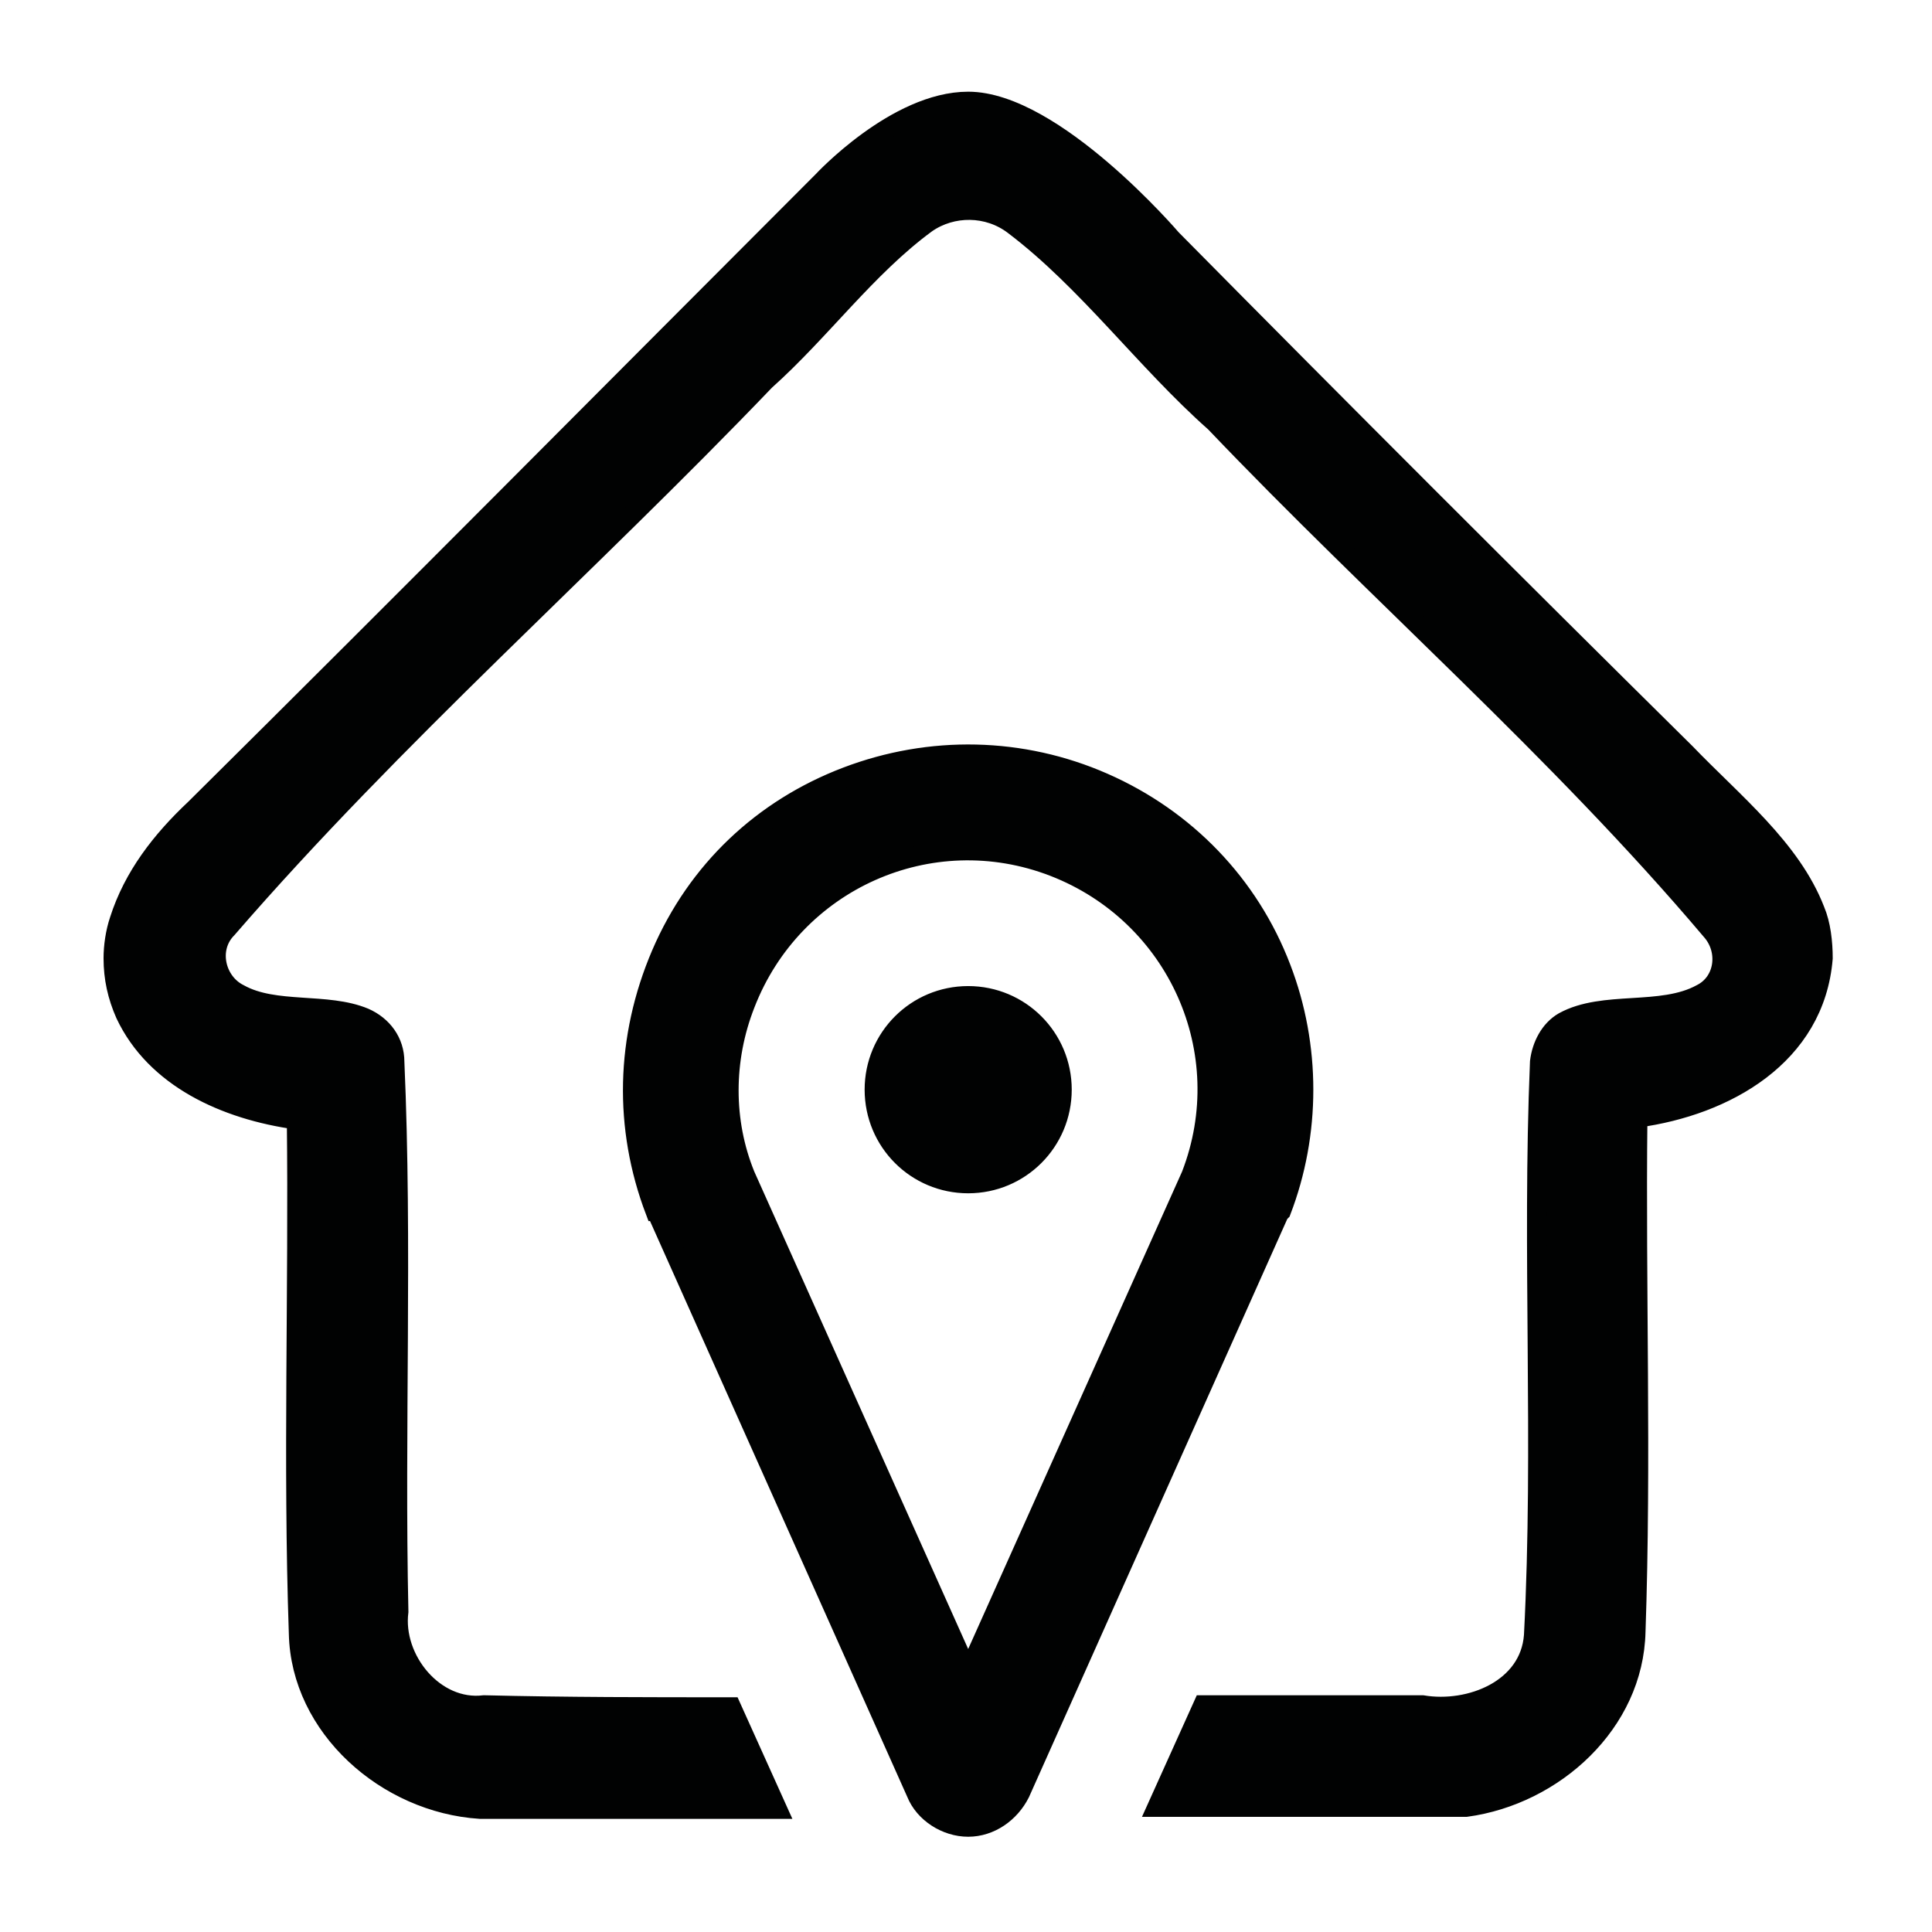 <?xml version="1.0" encoding="UTF-8"?>
<svg xmlns="http://www.w3.org/2000/svg" xmlns:xlink="http://www.w3.org/1999/xlink" width="90" zoomAndPan="magnify" viewBox="0 0 67.5 67.5" height="90" preserveAspectRatio="xMidYMid meet" version="1.0">
  <defs>
    <clipPath id="3b87f1b28a">
      <path d="M 0 0 L 67.004 0 L 67.004 67.004 L 0 67.004 Z M 0 0 " clip-rule="nonzero"></path>
    </clipPath>
  </defs>
  <g clip-path="url(#3b87f1b28a)">
    <path stroke-linecap="butt" transform="matrix(0.696, 0, 0, 0.696, 0, -0)" fill-opacity="1" fill="#010202" fill-rule="nonzero" stroke-linejoin="miter" d="M -396.499 -211.2 C -396.499 -209.302 -398.099 -207.702 -400.002 -207.702 C -401.899 -207.702 -403.499 -209.302 -403.499 -211.2 C -403.499 -213.103 -401.899 -214.702 -400.002 -214.702 C -398.099 -214.702 -396.499 -213.103 -396.499 -211.2 Z M -409.999 -214.702 C -411.902 -214.702 -413.502 -213.103 -413.502 -211.2 C -413.502 -209.302 -411.902 -207.702 -409.999 -207.702 C -408.102 -207.702 -406.502 -209.302 -406.502 -211.2 C -406.502 -213.103 -408.102 -214.702 -409.999 -214.702 Z M -460.902 -154.1 L -460.902 -216.903 C -460.902 -220.501 -457.999 -223.398 -454.401 -223.398 L -384.598 -223.398 C -381 -223.398 -378.098 -220.501 -378.098 -216.903 L -378.098 -154.1 C -378.098 -150.502 -381 -147.599 -384.598 -147.599 L -454.401 -147.599 C -457.999 -147.599 -460.902 -150.502 -460.902 -154.1 Z M -383.1 -198.901 L -434.199 -198.901 L -434.199 -152.702 L -384.598 -152.702 C -383.801 -152.702 -383.1 -153.398 -383.1 -154.201 Z M -455.9 -203.902 L -383.1 -203.902 L -383.1 -216.897 C -383.1 -217.7 -383.801 -218.402 -384.598 -218.402 L -454.401 -218.402 C -455.198 -218.402 -455.9 -217.7 -455.9 -216.897 Z M -455.9 -154.1 C -455.9 -153.303 -455.198 -152.601 -454.401 -152.601 L -439.301 -152.601 L -439.301 -198.8 L -455.9 -198.8 Z M -389.998 -214.702 C -391.901 -214.702 -393.501 -213.103 -393.501 -211.2 C -393.501 -209.302 -391.901 -207.702 -389.998 -207.702 C -388.101 -207.702 -386.501 -209.302 -386.501 -211.2 C -386.501 -213.103 -388.101 -214.702 -389.998 -214.702 Z M -330.502 -198.401 C -330.002 -197.901 -329.3 -197.598 -328.599 -197.598 C -327.903 -197.598 -327.201 -197.901 -326.701 -198.401 C -325.601 -199.501 -325.601 -201.202 -326.701 -202.302 L -330.603 -206.198 L -323.002 -213.698 L -319.101 -209.802 C -318.601 -209.302 -317.9 -208.999 -317.198 -208.999 C -316.698 -208.999 -316.3 -209.1 -315.8 -209.398 C -313.903 -210.498 -311.798 -211.402 -309.597 -212.002 C -308.402 -212.401 -307.599 -213.501 -307.599 -214.702 L -307.599 -220.299 L -296.9 -220.299 L -296.9 -214.702 C -296.9 -213.4 -296.002 -212.3 -294.8 -212.002 C -292.6 -211.402 -290.5 -210.498 -288.502 -209.398 C -288.098 -209.201 -287.598 -208.999 -287.099 -208.999 C -286.403 -208.999 -285.701 -209.302 -285.201 -209.802 L -281.3 -213.698 L -273.699 -206.103 L -277.601 -202.1 C -278.499 -201.101 -278.701 -199.799 -278.1 -198.8 C -277 -196.902 -276.102 -194.803 -275.501 -192.501 C -275.198 -191.3 -274.098 -190.402 -272.801 -190.402 L -267.199 -190.402 L -267.199 -179.703 L -272.801 -179.703 C -274.098 -179.703 -275.198 -178.799 -275.501 -177.598 C -276.102 -175.403 -277 -173.298 -278.1 -171.299 C -278.701 -170.199 -278.499 -168.801 -277.601 -167.898 L -273.598 -164.002 L -281.199 -156.401 L -285.1 -160.398 C -285.6 -160.898 -286.302 -161.201 -286.998 -161.201 C -287.497 -161.201 -288.002 -161.1 -288.401 -160.802 C -290.399 -159.601 -292.499 -158.798 -294.699 -158.198 C -295.901 -157.9 -296.799 -156.8 -296.799 -155.498 L -296.799 -149.901 L -307.301 -149.901 L -307.301 -155.402 C -307.301 -156.699 -308.2 -157.799 -309.401 -158.102 C -311.5 -158.697 -313.6 -159.601 -315.699 -160.701 C -316.098 -160.898 -316.597 -161.1 -317.102 -161.1 C -317.799 -161.1 -318.5 -160.802 -319 -160.303 L -322.901 -156.401 L -330.401 -163.901 L -326.499 -167.802 C -326 -168.302 -325.702 -168.998 -325.702 -169.699 C -325.702 -170.401 -326 -171.097 -326.499 -171.602 C -326.999 -172.102 -327.701 -172.4 -328.402 -172.4 C -329.098 -172.4 -329.8 -172.102 -330.401 -171.602 L -334.6 -167.802 C -336.699 -165.703 -336.598 -162.402 -334.498 -160.303 L -326.701 -152.5 C -325.702 -151.501 -324.4 -151.001 -322.901 -151.001 C -321.498 -151.001 -320.201 -151.501 -319.297 -152.5 L -316.597 -155.2 L -316.401 -155.099 C -315.402 -154.599 -314.301 -154.201 -313.302 -153.802 L -312.999 -153.701 L -312.999 -150.002 C -312.999 -146.999 -310.602 -144.697 -307.599 -144.697 L -296.501 -144.697 C -293.599 -144.697 -291.202 -147.1 -291.202 -150.002 L -291.202 -153.802 L -290.899 -153.898 C -289.9 -154.201 -288.8 -154.7 -287.8 -155.2 L -287.598 -155.301 L -284.898 -152.601 C -283.899 -151.697 -282.602 -151.198 -281.199 -151.198 C -279.7 -151.198 -278.398 -151.697 -277.399 -152.702 L -269.501 -160.6 C -267.502 -162.7 -267.598 -166 -269.602 -168.1 L -272.201 -170.699 C -272.201 -170.699 -271.802 -171.602 -271.701 -172.001 C -271.398 -172.703 -271.1 -173.298 -270.797 -174.1 L -270.702 -174.303 L -267.003 -174.303 C -263.999 -174.303 -261.603 -176.699 -261.603 -179.703 L -261.603 -190.497 C -261.9 -193.5 -264.303 -195.897 -267.199 -195.897 L -270.898 -195.897 L -270.999 -196.2 C -271.398 -197.402 -271.802 -198.502 -272.302 -199.299 L -272.403 -199.501 L -269.798 -202.1 C -268.698 -203.099 -268.198 -204.402 -268.198 -205.799 C -268.198 -207.197 -268.799 -208.601 -269.703 -209.6 L -277.601 -217.498 C -278.6 -218.503 -279.902 -219.002 -281.3 -219.002 C -282.698 -219.002 -284 -218.402 -285.1 -217.402 L -287.8 -214.702 L -291.399 -216.201 L -291.399 -219.9 C -291.399 -222.898 -293.801 -225.3 -296.799 -225.3 L -307.801 -225.3 C -310.799 -225.3 -313.201 -222.898 -313.201 -219.9 L -313.201 -216.1 L -313.499 -215.999 C -314.599 -215.702 -315.598 -215.202 -316.597 -214.702 L -316.799 -214.601 L -319.398 -217.2 C -320.398 -218.2 -321.7 -218.699 -323.199 -218.699 C -324.602 -218.699 -326 -218.098 -326.999 -217.2 L -334.802 -209.398 C -336.8 -207.298 -336.8 -203.998 -334.802 -201.898 Z M -340.802 -182.599 L -299.398 -182.599 L -306.802 -175.201 C -307.902 -174.1 -307.902 -172.4 -306.802 -171.299 C -306.201 -170.699 -305.601 -170.502 -304.798 -170.502 C -304.102 -170.502 -303.299 -170.8 -302.799 -171.299 L -290.601 -183.497 C -289.501 -184.598 -289.501 -186.298 -290.601 -187.399 L -302.799 -199.602 C -303.299 -200.102 -304.001 -200.399 -304.702 -200.399 C -305.398 -200.399 -306.1 -200.102 -306.6 -199.602 C -307.099 -199.103 -307.402 -198.401 -307.402 -197.699 C -307.402 -196.998 -307.099 -196.302 -306.6 -195.802 L -299.1 -188.302 L -340.6 -188.302 C -342.099 -188.302 -343.3 -187.101 -343.3 -185.602 C -343.502 -183.901 -342.301 -182.599 -340.802 -182.599 Z M -217.902 -179.4 L -217.902 -167.999 C -217.902 -166.601 -216.802 -165.501 -215.398 -165.501 C -214.001 -165.501 -212.9 -166.601 -212.9 -167.999 L -212.9 -179.4 C -212.9 -180.797 -214.001 -181.897 -215.398 -181.897 C -216.802 -181.897 -217.902 -180.797 -217.902 -179.4 Z M -152.5 -187.702 C -146 -181.201 -145.298 -170.901 -150.9 -163.598 L -141.301 -153.999 C -140.302 -153 -140.302 -151.4 -141.301 -150.502 C -142.3 -149.502 -143.9 -149.502 -144.798 -150.502 L -154.397 -160.101 C -161.7 -154.498 -172.102 -155.2 -178.602 -161.801 C -185.799 -168.998 -185.799 -180.702 -178.602 -187.797 C -171.299 -194.898 -159.702 -194.898 -152.5 -187.702 Z M -156.003 -184.199 C -161.201 -189.403 -169.7 -189.403 -174.999 -184.199 C -180.202 -179.001 -180.202 -170.502 -174.999 -165.198 C -169.801 -159.999 -161.302 -159.999 -156.003 -165.198 C -150.799 -170.401 -150.799 -178.9 -156.003 -184.199 Z M -206.299 -189.7 L -206.299 -167.999 C -206.299 -166.601 -205.199 -165.501 -203.801 -165.501 C -202.398 -165.501 -201.297 -166.601 -201.297 -167.999 L -201.297 -189.7 C -201.297 -191.098 -202.398 -192.198 -203.801 -192.198 C -205.199 -192.198 -206.299 -191.098 -206.299 -189.7 Z M -194.702 -197.699 L -194.702 -167.999 C -194.702 -166.601 -193.601 -165.501 -192.198 -165.501 C -190.8 -165.501 -189.7 -166.601 -189.7 -167.999 L -189.7 -197.699 C -189.7 -199.103 -190.8 -200.197 -192.198 -200.197 C -193.601 -200.197 -194.702 -199.103 -194.702 -197.699 Z M -219.597 -149.699 L -188.998 -149.699 C -187.601 -149.699 -186.5 -150.799 -186.5 -152.202 C -186.5 -153.6 -187.601 -154.7 -188.998 -154.7 L -219.597 -154.7 C -222.898 -154.7 -225.503 -157.4 -225.503 -160.6 L -225.503 -210.402 C -225.503 -213.698 -222.803 -216.302 -219.597 -216.302 L -172.798 -216.302 C -169.497 -216.302 -166.898 -213.602 -166.898 -210.402 L -166.898 -206.103 C -166.898 -204.699 -165.798 -203.599 -164.4 -203.599 C -163.003 -203.599 -161.902 -204.699 -161.902 -206.103 L -161.902 -210.402 C -161.902 -216.398 -166.797 -221.298 -172.798 -221.298 L -219.597 -221.298 C -225.598 -221.298 -230.499 -216.398 -230.499 -210.402 L -230.499 -160.6 C -230.499 -154.599 -225.598 -149.699 -219.597 -149.699 Z M -94.8 -199.002 C -95.002 -201.5 -94.098 -203.998 -92.302 -205.799 C -90.803 -207.298 -89.399 -208.898 -87.8 -210.301 C -85.302 -212.401 -82.703 -212.401 -80.3 -210.2 C -77.802 -207.798 -75.4 -205.401 -73.003 -202.897 C -71.201 -201 -71.201 -198.002 -73.003 -196.099 C -74.198 -194.702 -75.602 -193.399 -76.898 -192.103 C -76.999 -192.002 -77.1 -191.901 -77.398 -191.699 C -73.901 -185.4 -68.703 -180.202 -62.298 -176.699 L -59.199 -179.899 C -58.402 -180.797 -57.498 -181.499 -56.398 -181.999 C -54.697 -182.801 -52.598 -182.403 -51.2 -181.1 C -48.601 -178.602 -46.002 -175.998 -43.498 -173.399 C -41.702 -171.501 -41.702 -168.599 -43.397 -166.702 C -44.997 -164.799 -46.698 -163.098 -48.5 -161.397 C -49.802 -160.202 -51.402 -159.5 -53.097 -159.399 C -53.198 -159.399 -53.299 -159.298 -53.502 -159.298 L -55.601 -159.298 C -56.6 -159.5 -57.498 -159.601 -58.498 -159.797 C -62.101 -160.701 -65.497 -162.099 -68.703 -164.002 C -73.699 -166.797 -78.201 -170.3 -82.102 -174.499 C -86.8 -179.602 -90.803 -185.299 -93.2 -191.901 C -94.098 -194 -94.597 -196.498 -94.8 -199.002 Z M -91.201 -196.599 C -90.601 -194 -89.703 -191.401 -88.501 -188.998 C -86.402 -184.8 -83.702 -180.898 -80.502 -177.401 C -75.001 -171.198 -68.102 -166.399 -60.299 -163.401 C -58.498 -162.7 -56.701 -162.301 -54.798 -162.2 C -53.002 -162.099 -51.301 -162.801 -50.1 -164.002 C -48.899 -165.198 -47.697 -166.5 -46.502 -167.701 C -46.3 -167.898 -46.199 -167.999 -46.097 -168.201 C -45.699 -168.599 -45.502 -169.2 -45.502 -169.801 C -45.502 -170.401 -45.8 -170.901 -46.199 -171.299 C -47.198 -172.299 -48.202 -173.298 -49.202 -174.303 C -50.498 -175.599 -51.801 -176.902 -53.097 -178.198 C -53.502 -178.602 -54.001 -178.9 -54.602 -178.9 C -55.202 -178.9 -55.702 -178.698 -56.202 -178.299 C -56.398 -178.097 -56.6 -178.002 -56.802 -177.8 C -58.099 -176.598 -59.3 -175.302 -60.603 -174.1 C -61.4 -173.202 -62.601 -173 -63.6 -173.601 C -64.397 -173.999 -65.099 -174.398 -65.902 -174.802 C -69.202 -176.8 -72.099 -179.298 -74.698 -182.1 C -77.1 -184.502 -78.998 -187.298 -80.502 -190.301 C -81.198 -191.901 -81.103 -192.799 -79.8 -194 C -78.498 -195.302 -77.1 -196.599 -75.899 -197.901 C -75.501 -198.3 -75.197 -198.8 -75.197 -199.4 C -75.197 -200.001 -75.4 -200.5 -75.798 -200.899 C -76 -201.101 -76.101 -201.297 -76.298 -201.399 L -82.501 -207.601 C -83.797 -208.898 -84.999 -208.898 -86.301 -207.601 C -87.598 -206.299 -88.9 -205.098 -90.101 -203.801 C -90.702 -203.2 -91.201 -202.499 -91.499 -201.702 C -91.701 -200.102 -91.701 -198.3 -91.201 -196.599 Z M 27.5 -199.299 C 31.699 -199.299 34.298 -201.999 34.298 -205.3 C 34.203 -208.702 31.699 -211.301 27.702 -211.301 C 23.7 -211.301 21 -208.702 21 -205.3 C 20.899 -201.999 23.498 -199.299 27.5 -199.299 Z M 51.801 -159.601 L 51.801 -179.102 C 51.801 -180.101 51.902 -181.201 52.199 -181.897 C 53.097 -184.003 55 -186.102 58.301 -186.102 C 62.601 -186.102 64.302 -182.902 64.302 -178.198 L 64.302 -159.5 L 76.101 -159.5 L 76.101 -179.501 C 76.101 -190.2 70.303 -195.201 62.5 -195.201 C 56.202 -195.201 53.401 -191.8 51.801 -189.403 L 51.801 -189.302 L 51.7 -189.302 C 51.7 -189.302 51.801 -189.403 51.801 -189.403 L 51.801 -194.298 L 40.001 -194.298 C 40.198 -191.002 40.001 -159.399 40.001 -159.399 L 51.801 -159.399 Z M 33.4 -194.5 L 21.6 -194.5 L 21.6 -159.601 L 33.4 -159.601 Z M 165.501 -168.998 L 165.703 -168.801 L 188.398 -191.502 L 185.299 -194.601 L 165.501 -174.802 L 145.702 -194.601 L 142.598 -191.502 L 165.299 -168.801 Z M -430.999 -55 L -430.999 -82.001 C -430.999 -83 -430.499 -83.797 -429.702 -84.302 C -428.899 -84.802 -427.9 -84.802 -427.002 -84.302 L -402.999 -70.802 C -402.202 -70.303 -401.601 -69.399 -401.601 -68.501 C -401.601 -67.501 -402.101 -66.598 -402.999 -66.199 L -427.002 -52.699 C -427.401 -52.502 -427.9 -52.401 -428.299 -52.401 C -428.798 -52.401 -429.203 -52.502 -429.702 -52.8 C -430.499 -53.198 -430.999 -54.102 -430.999 -55 Z M -425.599 -59.598 L -409.803 -68.501 L -425.599 -77.398 Z M -460.902 -68.501 C -460.902 -91.398 -442.4 -109.9 -419.503 -109.9 C -396.6 -109.9 -378.098 -91.398 -378.098 -68.501 C -378.098 -45.699 -396.6 -27.102 -419.503 -27.102 C -442.4 -27.102 -460.902 -45.598 -460.902 -68.501 Z M -455.502 -68.501 C -455.502 -48.702 -439.402 -32.502 -419.503 -32.502 C -399.597 -32.502 -383.498 -48.601 -383.498 -68.501 C -383.498 -88.299 -399.597 -104.5 -419.503 -104.5 C -439.402 -104.5 -455.502 -88.299 -455.502 -68.501 Z M -323.799 -64.201 L -321.099 -64.201 L -321.099 -66.901 L -323.799 -66.901 Z M -318.5 -58.902 L -315.8 -58.902 L -315.8 -61.602 L -318.5 -61.602 Z M -303.799 -56.303 L -304.102 -52.401 L -303.799 -52.401 L -303.799 -52.3 L -302.597 -52.3 L -301.402 -52.199 L -301.402 -52.3 L -301.099 -52.3 L -301.099 -56.303 L -300.998 -57.599 L -299.701 -57.498 L -299.499 -60.198 L -299.802 -60.198 L -299.802 -60.4 L -302.3 -60.4 L -304.798 -60.603 L -304.798 -60.4 L -305.101 -60.4 L -305.101 -57.7 L -303.799 -57.7 Z M -323.799 -58.902 L -321.099 -58.902 L -321.099 -61.602 L -323.799 -61.602 Z M -262.798 -94.401 C -262.602 -94.098 -262.501 -93.699 -262.602 -93.301 L -267.003 -71.998 C -270.999 -53.198 -284 -37.902 -302.002 -30.997 C -302.199 -30.902 -302.3 -30.902 -302.502 -30.902 C -302.698 -30.902 -302.799 -30.902 -303.002 -30.997 C -320.998 -37.801 -333.999 -53.198 -338.001 -71.998 L -342.498 -93.301 C -342.599 -93.699 -342.498 -94.098 -342.301 -94.401 C -342.099 -94.699 -341.701 -94.901 -341.302 -94.901 L -339.399 -95.103 C -331.299 -95.799 -323.3 -98.499 -316.3 -102.698 L -303.198 -110.702 C -302.799 -111 -302.199 -111 -301.8 -110.702 L -288.699 -102.698 C -281.699 -98.398 -273.801 -95.799 -265.599 -95.103 L -263.702 -94.901 C -263.298 -94.901 -263 -94.699 -262.798 -94.401 Z M -265.397 -92.403 L -265.801 -92.403 C -274.3 -93.2 -282.698 -95.9 -290.001 -100.402 L -302.401 -108.002 L -314.801 -100.402 C -322.098 -95.9 -330.502 -93.2 -339 -92.403 L -339.399 -92.403 L -335.2 -72.497 C -331.501 -54.798 -319.202 -40.299 -302.3 -33.697 C -285.398 -40.299 -273.2 -54.798 -269.4 -72.497 Z M -323.799 -53.603 L -321.099 -53.603 L -321.099 -56.303 L -323.799 -56.303 Z M -289.198 -58.902 L -286.498 -58.902 L -286.498 -61.602 L -289.198 -61.602 Z M -283.798 -64.201 L -281.098 -64.201 L -281.098 -66.901 L -283.798 -66.901 Z M -283.798 -53.603 L -281.098 -53.603 L -281.098 -56.303 L -283.798 -56.303 Z M -283.798 -58.902 L -281.098 -58.902 L -281.098 -61.602 L -283.798 -61.602 Z M -283.798 -73.598 C -283.798 -71.403 -285.6 -69.601 -287.8 -69.601 L -295.8 -69.601 L -295.8 -65.599 L -293.099 -65.599 C -292.398 -65.599 -291.803 -64.998 -291.803 -64.302 L -291.803 -48.298 C -291.803 -48.101 -291.803 -47.899 -291.898 -47.798 C -292.1 -47.299 -292.6 -47.001 -293.099 -47.001 L -311.798 -47.001 C -312.398 -47.001 -312.803 -47.299 -312.999 -47.798 C -313.1 -48 -313.1 -48.101 -313.1 -48.298 L -313.1 -64.302 C -313.1 -64.998 -312.499 -65.599 -311.798 -65.599 L -309.098 -65.599 L -309.098 -69.601 L -317.102 -69.601 C -319.297 -69.601 -321.099 -71.403 -321.099 -73.598 L -321.099 -89.602 C -321.099 -89.899 -321.099 -90.101 -320.998 -90.399 C -320.802 -91.201 -320.499 -91.897 -319.898 -92.403 C -319.202 -93.099 -318.203 -93.598 -317.102 -93.598 L -287.8 -93.598 C -286.7 -93.598 -285.701 -93.2 -284.999 -92.403 C -284.5 -91.897 -284.101 -91.201 -283.899 -90.399 C -283.798 -90.101 -283.798 -89.899 -283.798 -89.602 Z M -310.501 -62.898 L -310.501 -49.6 L -294.497 -49.6 L -294.497 -62.898 Z M -298.5 -65.599 L -298.5 -69.601 L -306.499 -69.601 L -306.499 -65.599 Z M -286.498 -80.199 L -318.5 -80.199 L -318.5 -73.502 C -318.5 -72.801 -317.9 -72.2 -317.198 -72.2 L -309.098 -72.2 C -308.8 -73.699 -307.997 -75.102 -306.802 -76 C -305.601 -76.999 -304.197 -77.499 -302.597 -77.499 L -302.597 -74.799 C -303.698 -74.799 -304.702 -74.4 -305.398 -73.699 C -305.702 -73.401 -305.898 -73.098 -306.1 -72.699 C -306.201 -72.497 -306.302 -72.301 -306.302 -72.099 L -287.901 -72.099 C -287.2 -72.099 -286.599 -72.699 -286.599 -73.401 L -286.599 -80.199 Z M -286.498 -85.599 L -318.5 -85.599 L -318.5 -82.899 L -286.498 -82.899 Z M -286.498 -89.602 C -286.498 -90.298 -287.099 -90.898 -287.8 -90.898 L -317.102 -90.898 C -317.799 -90.898 -318.399 -90.298 -318.399 -89.602 L -318.399 -88.299 L -286.403 -88.299 L -286.403 -89.602 Z M -139.701 -43.498 L -139.701 -40.501 C -139.701 -37.599 -142.3 -35.499 -145.101 -35.499 L -226.3 -35.499 C -229 -35.499 -231.301 -37.7 -231.301 -40.501 L -231.301 -43.498 C -231.301 -43.998 -231.099 -44.402 -230.701 -44.7 L -220.299 -53.698 L -220.299 -101.401 L -150.603 -101.401 L -150.603 -52.598 L -140.397 -44.801 C -139.999 -44.599 -139.701 -44.099 -139.701 -43.498 Z M -216.998 -54.4 L -153.898 -54.4 L -153.898 -98.1 L -216.998 -98.1 Z M -143.002 -42.701 L -153.999 -51.099 L -218.301 -51.099 L -228.001 -42.701 L -228.001 -40.501 C -228.001 -39.603 -227.198 -38.8 -226.3 -38.8 L -145.101 -38.8 C -144.102 -38.8 -143.002 -39.401 -143.002 -40.501 Z M -178.698 -85.998 L -188.998 -68.299 C -190.099 -66.401 -187.202 -64.801 -186.197 -66.699 L -175.902 -84.398 C -174.802 -86.2 -177.699 -87.8 -178.698 -85.998 Z M -184.699 -85.998 L -194.999 -68.299 C -196.099 -66.401 -193.197 -64.801 -192.198 -66.699 L -181.897 -84.398 C -180.797 -86.2 -183.598 -87.8 -184.699 -85.998 Z M -38.098 -74.799 C -36.499 -73.003 -36.499 -70.303 -38.199 -68.703 C -40.001 -66.901 -42.701 -67.097 -44.301 -68.798 C -44.902 -69.399 -47.4 -72.699 -49.499 -75.798 C -54.602 -73.003 -60.698 -74.002 -64.7 -78.302 C -72.598 -86.497 -66.502 -100.099 -55.202 -99.801 C -51.801 -99.7 -48.702 -98.302 -46.3 -95.799 C -42.303 -91.6 -41.702 -85.302 -44.7 -80.401 C -41.899 -78.201 -38.8 -75.602 -38.098 -74.799 Z M -48.601 -79.699 C -44.402 -83.702 -44.402 -90.202 -48.202 -94.199 C -50.1 -96.102 -52.598 -97.202 -55.298 -97.298 C -64.397 -97.399 -69.298 -86.497 -63.101 -80.098 C -59.3 -76 -52.8 -75.703 -48.601 -79.699 Z M -39.799 -73.098 C -40.4 -73.699 -43.397 -76.298 -46.3 -78.498 C -46.799 -77.999 -47.102 -77.701 -47.501 -77.398 C -45.598 -74.4 -43.1 -71.302 -42.499 -70.6 C -41.702 -69.797 -40.602 -69.702 -39.9 -70.499 C -39.199 -71.302 -39.098 -72.301 -39.799 -73.098 Z M -107.503 -46.3 L -107.503 -103.399 C -107.503 -105.6 -105.6 -107.503 -103.399 -107.503 L -31.598 -107.503 C -29.398 -107.503 -27.5 -105.6 -27.5 -103.399 L -27.5 -46.3 C -27.5 -44.099 -29.398 -42.202 -31.598 -42.202 L -58.099 -42.202 L -53.002 -35.6 L -52.401 -35.6 C -48.601 -35.6 -45.598 -32.603 -45.598 -28.802 C -45.598 -28 -46.097 -27.601 -46.799 -27.601 L -88.002 -27.601 C -88.799 -27.601 -89.197 -28.101 -89.197 -28.802 C -89.197 -32.603 -86.2 -35.6 -82.399 -35.6 L -81.799 -35.6 L -76.702 -42.202 L -103.197 -42.202 C -105.6 -42.202 -107.503 -44.099 -107.503 -46.3 Z M -82.501 -33.102 C -84.499 -33.102 -86.099 -31.901 -86.598 -30.099 L -48.202 -30.099 C -48.798 -31.901 -50.397 -33.102 -52.199 -33.102 Z M -61.299 -42.202 L -73.8 -42.202 L -78.902 -35.6 L -56.101 -35.6 Z M -104.999 -54.501 L -29.998 -54.501 L -29.998 -103.5 C -29.998 -104.399 -30.801 -105.1 -31.598 -105.1 L -103.399 -105.1 C -104.297 -105.1 -104.999 -104.297 -104.999 -103.5 Z M -104.999 -46.3 C -104.999 -45.401 -104.202 -44.7 -103.399 -44.7 L -31.598 -44.7 C -30.7 -44.7 -29.998 -45.502 -29.998 -46.3 L -29.998 -52.098 L -104.999 -52.098 Z M -60.9 -68.001 C -61.4 -68.501 -62.101 -68.501 -62.702 -68.001 C -63.303 -67.501 -63.202 -66.8 -62.702 -66.199 L -61.703 -65.301 L -66.003 -65.301 L -66.003 -69.999 C -66.003 -70.802 -66.502 -71.201 -67.198 -71.201 C -67.9 -71.201 -68.4 -70.701 -68.4 -69.999 L -68.4 -65.402 L -72.402 -65.402 L -72.402 -79.402 C -72.402 -80.199 -72.902 -80.598 -73.598 -80.598 C -74.299 -80.598 -74.799 -80.098 -74.799 -79.402 L -74.799 -64.998 L -78.801 -64.998 L -78.801 -74.4 C -78.801 -75.197 -79.301 -75.602 -80.003 -75.602 C -80.699 -75.602 -81.198 -75.102 -81.198 -74.4 L -81.198 -64.998 L -85.201 -64.998 L -85.201 -82.899 C -85.201 -83.702 -85.7 -84.1 -86.402 -84.1 C -87.098 -84.1 -87.598 -83.601 -87.598 -82.899 L -87.598 -65.099 L -92.403 -65.099 L -92.403 -91.701 L -91.499 -90.702 C -90.999 -90.202 -90.298 -90.202 -89.703 -90.702 C -89.102 -91.201 -89.197 -91.897 -89.703 -92.498 L -92.801 -95.698 C -93.301 -96.197 -94.199 -96.197 -94.597 -95.698 L -97.5 -92.599 C -97.999 -92.099 -97.999 -91.398 -97.5 -90.803 C -96.899 -90.298 -96.102 -90.298 -95.602 -90.803 L -94.699 -91.802 L -94.699 -63.802 C -94.699 -62.999 -94.199 -62.601 -93.497 -62.601 L -61.299 -62.601 L -62.298 -61.703 C -62.797 -61.198 -62.797 -60.502 -62.298 -59.901 C -61.798 -59.3 -61.102 -59.401 -60.502 -59.901 L -57.302 -62.999 C -57.1 -63.202 -56.898 -63.6 -56.898 -63.898 C -56.898 -64.302 -56.999 -64.498 -57.302 -64.801 Z M -71.1 -47.102 L -63.898 -47.102 C -63.101 -47.102 -62.702 -47.602 -62.702 -48.298 C -62.702 -49 -63.202 -49.499 -63.898 -49.499 L -71.1 -49.499 C -71.902 -49.499 -72.301 -49 -72.301 -48.298 C -72.301 -47.602 -71.902 -47.102 -71.1 -47.102 Z M 56.999 -73.199 C 59.8 -73.199 62.101 -70.999 62.101 -68.299 L 62.101 -48.702 C 62.101 -46.002 59.8 -43.802 56.999 -43.802 C 54.198 -43.802 51.902 -46.002 51.902 -48.702 L 51.902 -68.299 C 51.902 -70.999 54.198 -73.199 56.999 -73.199 Z M 56.999 -69.999 C 56.101 -69.999 55.298 -69.298 55.298 -68.4 L 55.298 -48.798 C 55.298 -47.899 56.101 -47.198 56.999 -47.198 C 57.902 -47.198 58.7 -47.899 58.7 -48.798 L 58.7 -68.4 C 58.7 -69.202 57.998 -69.999 56.999 -69.999 Z M 74.097 -86.301 C 76.898 -86.301 79.2 -84.1 79.2 -81.4 L 79.2 -48.702 C 79.2 -46.002 76.898 -43.802 74.097 -43.802 C 71.302 -43.802 69 -46.002 69 -48.702 L 69 -81.4 C 69 -84.1 71.201 -86.301 74.097 -86.301 Z M 74.097 -83 C 73.199 -83 72.402 -82.298 72.402 -81.4 L 72.402 -48.702 C 72.402 -47.798 73.199 -47.102 74.097 -47.102 C 75.001 -47.102 75.798 -47.798 75.798 -48.702 L 75.798 -81.4 C 75.798 -82.298 75.001 -83 74.097 -83 Z M 21.702 -83.5 C 22.398 -82.899 23.402 -82.899 24.098 -83.5 L 39.002 -97.803 C 39.603 -98.398 40.602 -98.398 41.298 -97.898 L 54.299 -87.901 C 55.797 -86.699 57.801 -86.497 59.598 -87.199 L 83.999 -97.601 L 82.703 -95.103 C 82.298 -94.3 82.602 -93.301 83.5 -92.902 C 83.702 -92.801 83.999 -92.7 84.302 -92.7 C 84.897 -92.7 85.498 -92.998 85.801 -93.598 L 89.197 -100.099 C 89.298 -100.301 89.399 -100.699 89.298 -101.098 C 89.197 -101.698 88.799 -102.103 88.4 -102.299 L 81.602 -105.6 C 80.8 -105.998 79.699 -105.701 79.301 -104.898 C 78.902 -104.101 79.2 -103.102 80.098 -102.698 L 83.702 -101.002 L 58.2 -90.298 C 57.599 -90.101 56.898 -90.101 56.398 -90.5 L 43.397 -100.503 C 41.399 -102.103 38.401 -101.901 36.6 -100.099 L 21.702 -85.801 C 21.101 -85.201 21.101 -84.201 21.702 -83.5 Z M 40.001 -86.301 C 42.802 -86.301 45.098 -84.1 45.098 -81.4 L 45.098 -48.702 C 45.098 -46.002 42.802 -43.802 40.001 -43.802 C 37.2 -43.802 34.899 -46.002 34.899 -48.702 L 34.899 -81.4 C 34.899 -84.1 37.2 -86.301 40.001 -86.301 Z M 40.001 -83 C 39.098 -83 38.3 -82.298 38.3 -81.4 L 38.3 -48.702 C 38.3 -47.798 39.098 -47.102 40.001 -47.102 C 40.899 -47.102 41.702 -47.798 41.702 -48.702 L 41.702 -81.4 C 41.702 -82.298 40.899 -83 40.001 -83 Z M 9.301 -34.001 L 87.699 -34.001 C 88.602 -34.001 89.399 -34.702 89.399 -35.6 C 89.399 -36.498 88.602 -37.2 87.699 -37.2 L 11.002 -37.2 L 11.002 -104.297 C 11.002 -105.201 10.2 -105.897 9.301 -105.897 C 8.398 -105.897 7.601 -105.201 7.601 -104.297 L 7.601 -35.6 C 7.601 -34.702 8.398 -34.001 9.301 -34.001 Z M 17.8 -48.702 L 17.8 -68.299 C 17.8 -70.999 20.102 -73.199 22.903 -73.199 C 25.698 -73.199 28 -70.999 28 -68.299 L 28 -48.702 C 28 -46.002 25.698 -43.802 22.903 -43.802 C 20.102 -43.802 17.8 -46.002 17.8 -48.702 Z M 21.202 -48.702 C 21.202 -47.798 21.999 -47.102 22.903 -47.102 C 23.801 -47.102 24.598 -47.798 24.598 -48.702 L 24.598 -68.299 C 24.598 -69.202 23.801 -69.898 22.903 -69.898 C 21.999 -69.898 21.202 -69.202 21.202 -68.299 Z M 133.302 -61.299 C 133.397 -52.8 133.1 -44.301 133.397 -35.701 C 133.499 -30.997 137.798 -27.298 142.401 -27.001 L 191.597 -27.001 C 195.897 -27.601 199.9 -31.199 200.001 -35.701 C 200.298 -44.2 200.001 -52.8 200.102 -61.299 C 204.503 -61.899 208.898 -64.302 209.302 -69.202 C 209.302 -69.999 209.201 -70.802 208.898 -71.599 C 207.702 -74.9 204.8 -77.201 202.398 -79.598 C 200.298 -81.698 198.3 -83.702 196.2 -85.801 L 192.698 -82.298 C 196.498 -78.599 200.197 -74.698 203.7 -70.701 C 204.598 -69.702 204.402 -68.198 203.2 -67.501 C 201.202 -66.401 198.3 -67.198 196.403 -66.098 C 195.701 -65.7 195.302 -64.902 195.201 -64.1 C 194.803 -54.602 195.398 -45.098 194.898 -35.499 C 194.702 -32.799 191.699 -31.699 189.302 -32.002 C 173.702 -32.002 158.102 -31.901 142.502 -32.098 C 139.999 -31.8 138 -34.298 138.203 -36.701 C 138 -45.8 138.399 -54.899 138 -63.999 C 138 -64.998 137.4 -65.801 136.502 -66.199 C 134.599 -67.002 132.101 -66.401 130.198 -67.4 C 129.002 -68.001 128.699 -69.702 129.603 -70.701 C 133.1 -74.698 136.799 -78.599 140.599 -82.399 L 137.102 -85.902 C 134.099 -82.899 131.001 -79.8 127.997 -76.797 C 126.302 -75.197 124.899 -73.401 124.298 -71.201 C 124.102 -70.6 124.001 -69.898 124.001 -69.298 C 124.001 -68.299 124.203 -67.4 124.601 -66.502 C 126.302 -63.398 129.799 -61.798 133.302 -61.299 Z M 179.001 -96.102 C 180.298 -94.699 181.701 -93.301 183.099 -91.998 L 186.703 -95.602 C 183.497 -98.802 180.202 -102.103 177.003 -105.302 C 177.003 -105.302 171.198 -112.201 166.898 -112.201 C 163.3 -112.201 159.601 -108.199 159.601 -108.199 C 155.402 -104 151.198 -99.801 146.999 -95.602 L 150.603 -91.998 C 152.601 -94.002 154.7 -96.001 156.699 -98.1 C 159.5 -100.503 161.7 -103.798 164.698 -105.897 C 166 -106.801 167.802 -106.801 168.998 -105.802 C 172.602 -103.102 175.498 -99.099 179.001 -96.102 Z M 187 -102.198 C 187 -101.502 187.298 -100.901 187.702 -100.503 C 188.201 -99.998 188.802 -99.801 189.403 -99.801 L 196.801 -99.801 L 174.6 -77.6 C 174.1 -77.1 173.898 -76.5 173.898 -75.899 C 173.898 -75.197 174.201 -74.602 174.6 -74.198 C 175.1 -73.699 175.7 -73.502 176.301 -73.502 C 176.902 -73.502 177.598 -73.699 178.002 -74.198 L 200.102 -96.298 L 200.102 -89.001 C 200.102 -87.598 201.202 -86.497 202.6 -86.497 C 203.301 -86.497 203.902 -86.8 204.402 -87.199 C 204.8 -87.598 205.098 -88.299 205.098 -89.001 L 205.098 -102.299 C 205.098 -103.702 203.998 -104.803 202.6 -104.803 L 189.302 -104.803 C 188.6 -104.803 187.999 -104.5 187.601 -104.101 C 187.298 -103.5 187 -102.9 187 -102.198 Z M 151.102 -78.403 L 143.799 -78.403 C 142.401 -78.403 141.301 -77.302 141.301 -75.899 C 141.301 -75.197 141.599 -74.602 141.997 -74.097 C 142.401 -73.699 143.097 -73.401 143.799 -73.401 L 157.097 -73.401 C 158.501 -73.401 159.601 -74.501 159.601 -75.899 L 159.601 -89.197 C 159.601 -89.899 159.298 -90.5 158.899 -90.898 C 158.001 -91.802 156.401 -91.802 155.402 -90.898 C 154.903 -90.399 154.7 -89.798 154.7 -89.197 L 154.7 -81.799 L 132.499 -104 C 131.601 -104.898 129.9 -104.898 129.002 -104 C 128.503 -103.5 128.3 -102.9 128.3 -102.299 C 128.3 -101.597 128.598 -101.002 129.002 -100.598 Z M -426.8 44.902 L -411.7 44.902 C -410.998 44.902 -410.398 44.301 -410.398 43.599 C -410.398 42.898 -410.998 42.303 -411.7 42.303 L -426.8 42.303 C -427.502 42.303 -428.102 42.898 -428.102 43.599 C -428.198 44.301 -427.603 44.902 -426.8 44.902 Z M -426.8 51.2 L -411.7 51.2 C -410.998 51.2 -410.398 50.599 -410.398 49.898 C -410.398 49.202 -410.998 48.601 -411.7 48.601 L -426.8 48.601 C -427.502 48.601 -428.102 49.202 -428.102 49.898 C -428.102 50.599 -427.603 51.2 -426.8 51.2 Z M -462.097 51.498 C -462.501 50.599 -462.698 49.6 -462.698 48.702 C -462.698 48.101 -462.602 47.4 -462.4 46.799 C -461.699 44.599 -460.301 42.701 -458.6 41.102 C -448.002 30.599 -437.398 19.9 -426.8 9.301 C -426.8 9.301 -423 5.299 -419.402 5.299 C -415.001 5.299 -409.101 12.299 -409.101 12.299 C -400.501 21 -391.8 29.6 -383.1 38.199 C -380.703 40.697 -377.8 42.999 -376.498 46.3 C -376.201 47.102 -376.1 47.899 -376.1 48.798 C -376.498 53.799 -380.899 56.303 -385.401 56.898 C -385.502 65.599 -385.199 74.198 -385.502 82.899 C -385.598 87.502 -389.701 91.1 -394.102 91.701 L -444.101 91.701 C -448.698 91.398 -453.099 87.598 -453.2 82.798 C -453.498 74.097 -453.2 65.497 -453.301 56.802 C -457 56.398 -460.599 54.798 -462.097 51.498 Z M -456.4 50.599 C -454.502 51.498 -451.898 50.998 -450 51.801 C -449.102 52.199 -448.502 53.097 -448.502 54.001 C -448.097 63.202 -448.603 72.497 -448.299 81.799 C -448.603 84.201 -446.498 86.8 -444 86.497 C -428.198 86.699 -412.301 86.497 -396.499 86.598 C -394.102 86.901 -390.998 85.801 -390.801 83 C -390.302 73.3 -390.998 63.6 -390.498 54.001 C -390.498 53.198 -389.998 52.401 -389.302 52.003 C -387.298 50.903 -384.402 51.7 -382.398 50.599 C -381.202 49.898 -381 48.399 -381.898 47.299 C -389.6 38.199 -398.8 30.301 -407.002 21.6 C -410.499 18.502 -413.401 14.499 -417.201 11.597 C -418.498 10.598 -420.3 10.598 -421.602 11.502 C -424.6 13.702 -426.901 16.997 -429.798 19.501 C -438.802 28.898 -448.603 37.402 -457 47.198 C -457.999 48.298 -457.702 49.999 -456.4 50.599 Z M -437 78.902 C -437.6 78.403 -437.898 77.701 -437.898 76.898 L -437.898 39.401 C -437.898 35.701 -434.9 32.603 -431.1 32.603 L -407.698 32.603 C -403.998 32.603 -400.9 35.6 -400.9 39.401 L -400.9 76.797 C -400.9 77.802 -401.601 78.801 -402.398 79.2 C -403.302 79.598 -404.301 79.402 -404.998 78.7 L -408.601 75.299 L -410.897 77.398 C -412.699 78.998 -415.298 78.998 -417.1 77.398 L -419.402 75.299 L -421.697 77.398 C -423.499 78.998 -426.098 78.998 -427.9 77.398 L -430.202 75.299 L -433.8 78.7 C -434.3 79.099 -434.9 79.402 -435.501 79.402 C -436 79.402 -436.601 79.2 -437 78.902 Z M -433.098 71.403 C -432.301 70.701 -431.302 70.398 -430.297 70.398 C -429.203 70.398 -428.102 70.802 -427.199 71.599 L -424.903 73.699 L -422.601 71.599 C -421.697 70.802 -420.698 70.398 -419.503 70.398 C -418.402 70.398 -417.302 70.802 -416.398 71.599 L -414.102 73.699 L -411.801 71.599 C -410.1 70.1 -407.602 69.999 -405.901 71.403 L -405.901 39.502 C -405.901 38.401 -406.799 37.599 -407.799 37.599 L -431.1 37.599 C -432.2 37.599 -432.997 38.502 -432.997 39.502 L -432.997 71.403 Z M -279.498 39.002 C -279.599 38.699 -279.7 38.401 -279.801 37.997 C -279.902 37.599 -280.099 37.2 -280.2 36.701 C -280.402 36.302 -280.598 35.802 -280.8 35.398 C -281.098 34.899 -281.598 34.601 -282.103 34.601 C -282.9 34.601 -283.602 35.297 -283.602 36.1 C -283.602 36.397 -283.501 36.6 -283.399 36.802 C -283.298 36.998 -283.102 37.402 -283.001 37.7 C -282.9 38.098 -282.698 38.502 -282.602 38.8 C -282.501 39.199 -282.4 39.502 -282.4 39.698 C -282.299 39.9 -282.299 40.001 -282.299 40.001 C -282.097 40.798 -281.3 41.298 -280.497 41.102 C -279.7 40.899 -279.201 40.102 -279.403 39.3 C -279.403 39.502 -279.403 39.3 -279.498 39.002 Z M -260.199 45.401 C -259.902 46.199 -259.801 47.102 -259.801 47.899 C -260.199 53.002 -264.701 55.601 -269.299 56.101 C -269.4 64.902 -269.102 73.8 -269.4 82.703 C -269.501 87.401 -273.699 91.1 -278.201 91.701 L -329.3 91.701 C -333.999 91.398 -338.501 87.502 -338.602 82.703 C -338.899 73.901 -338.602 64.998 -338.697 56.202 C -342.402 55.702 -346 54.001 -347.499 50.7 C -347.898 49.802 -348.1 48.798 -348.1 47.798 C -348.1 47.102 -347.999 46.502 -347.802 45.8 C -347.101 43.498 -345.697 41.601 -343.901 40.001 C -333 29.201 -322.199 18.401 -311.399 7.601 C -311.399 7.601 -307.599 3.503 -303.9 3.503 C -299.398 3.503 -293.403 10.598 -293.403 10.598 C -284.601 19.501 -275.799 28.297 -266.902 37.099 C -264.398 39.603 -261.501 42 -260.199 45.401 Z M -265.599 46.3 C -273.497 36.998 -282.799 28.898 -291.202 20.102 C -294.8 16.902 -297.798 12.799 -301.598 9.902 C -302.901 8.897 -304.798 8.802 -306.1 9.801 C -309.199 12.103 -311.5 15.398 -314.402 17.901 C -323.502 27.5 -333.6 36.201 -342.2 46.199 C -343.098 47.299 -342.801 49 -341.498 49.6 C -339.601 50.599 -337.002 49.999 -334.998 50.802 C -334.1 51.2 -333.499 52.098 -333.398 53.097 C -333 62.5 -333.499 71.998 -333.202 81.501 C -333.499 83.999 -331.4 86.598 -328.801 86.301 C -312.601 86.497 -296.4 86.301 -280.2 86.402 C -277.702 86.699 -274.598 85.599 -274.401 82.798 C -273.902 72.902 -274.598 62.999 -274.098 53.198 C -274.098 52.401 -273.598 51.498 -272.902 51.099 C -270.898 49.999 -267.901 50.802 -265.902 49.6 C -264.898 49 -264.701 47.4 -265.599 46.3 Z M -325.203 39.799 C -325.102 39.603 -325.102 39.3 -324.9 38.901 C -324.798 38.502 -324.697 38.199 -324.501 37.801 C -324.4 37.402 -324.198 37.099 -324.102 36.903 C -323.698 36.201 -324.001 35.297 -324.697 34.899 C -324.9 34.798 -325.203 34.702 -325.399 34.702 C -325.899 34.702 -326.398 35 -326.701 35.499 C -326.898 35.898 -327.1 36.397 -327.302 36.802 C -327.499 37.2 -327.6 37.7 -327.701 38.098 C -327.802 38.502 -327.903 38.8 -327.998 39.098 C -328.099 39.401 -328.099 39.502 -328.099 39.502 C -328.301 40.299 -327.802 41.102 -326.999 41.298 C -326.202 41.5 -325.399 41 -325.203 40.198 C -325.298 40.102 -325.203 40.001 -325.203 39.799 Z M -283.703 63.701 C -282.299 65.497 -282.002 67.799 -282.9 69.898 C -283.899 71.998 -285.897 73.199 -288.098 73.199 L -294.503 73.199 C -295.401 77.6 -299.201 80.901 -303.9 80.901 C -308.503 80.901 -312.398 77.6 -313.302 73.199 L -319.499 73.199 C -321.7 73.199 -323.799 71.902 -324.697 69.898 C -325.702 67.9 -325.399 65.497 -323.9 63.701 L -321.599 60.9 C -320.302 59.3 -319.6 57.302 -319.6 55.101 L -319.6 49.999 C -319.6 42.202 -313.998 35.701 -306.499 34.298 L -306.499 32.401 C -306.499 30.902 -305.297 29.6 -303.698 29.6 C -302.199 29.6 -300.902 30.801 -300.902 32.401 L -300.902 34.203 C -293.403 35.6 -287.8 42.202 -287.8 49.802 L -287.8 55.101 C -287.8 57.201 -287.099 59.3 -285.802 60.9 Z M -299.897 73.3 L -308.099 73.3 C -307.402 74.9 -305.803 76 -304.001 76 C -302.098 75.899 -300.599 74.799 -299.897 73.3 Z M -288.002 67.4 L -290.399 64.498 C -292.499 61.899 -293.7 58.599 -293.7 55.298 L -293.7 49.999 C -293.7 44.301 -298.297 39.698 -304.001 39.698 C -309.698 39.698 -314.301 44.301 -314.301 49.999 L -314.301 55.298 C -314.301 58.7 -315.503 61.899 -317.602 64.498 L -319.898 67.299 C -319.898 67.4 -319.898 67.4 -319.898 67.603 C -319.898 67.603 -319.803 67.603 -319.701 67.603 L -288.199 67.603 C -288.098 67.603 -288.098 67.603 -288.002 67.501 C -288.002 67.603 -288.002 67.501 -288.002 67.4 Z M -324.198 45.3 C -324.198 46.097 -323.597 46.799 -322.8 46.9 C -321.997 46.9 -321.301 46.3 -321.2 45.502 C -321.2 45.502 -321.2 45.199 -321.099 44.7 C -320.998 44.2 -320.903 43.397 -320.701 42.6 C -320.499 41.702 -320.201 40.798 -319.803 39.799 C -319.398 38.8 -318.899 37.801 -318.203 36.903 C -317.697 36.201 -317.799 35.297 -318.5 34.798 C -318.798 34.601 -319.101 34.5 -319.398 34.5 C -319.499 34.5 -319.499 34.5 -319.6 34.5 C -319.999 34.5 -320.398 34.798 -320.701 35.101 C -321.498 36.201 -322.199 37.498 -322.598 38.598 C -323.098 39.799 -323.401 40.899 -323.597 41.899 C -323.799 42.898 -324.001 43.701 -324.001 44.301 C -324.001 44.902 -324.198 45.3 -324.198 45.3 Z M -287.699 38.699 C -287.301 39.698 -286.998 40.697 -286.801 41.5 C -286.599 42.398 -286.498 43.1 -286.403 43.599 C -286.302 44.099 -286.302 44.402 -286.302 44.402 C -286.302 45.199 -285.701 45.901 -284.898 45.901 C -284.101 45.901 -283.399 45.3 -283.399 44.498 C -283.399 44.402 -283.399 44.301 -283.399 44.301 C -283.399 44.301 -283.399 43.903 -283.501 43.302 C -283.602 42.701 -283.703 41.798 -283.899 40.899 C -284.101 39.9 -284.399 38.8 -284.898 37.599 C -285.398 36.397 -285.998 35.202 -286.801 34.102 C -287.099 33.697 -287.598 33.501 -288.098 33.501 C -288.901 33.501 -289.602 34.203 -289.501 35.101 C -289.501 35.398 -289.4 35.701 -289.198 35.898 C -288.597 36.701 -288.098 37.7 -287.699 38.699 Z M -167.303 37.301 L -167.303 74.002 C -167.303 78.498 -170.901 82.197 -175.403 82.197 L -192.198 82.197 C -196.7 82.197 -200.298 78.498 -200.298 74.002 L -200.298 37.301 C -200.298 32.799 -196.7 29.1 -192.198 29.1 L -175.403 29.1 C -171.002 29.201 -167.303 32.799 -167.303 37.301 Z M -172.4 37.301 C -172.4 35.6 -173.797 34.203 -175.498 34.203 L -192.299 34.203 C -194 34.203 -195.398 35.6 -195.398 37.301 L -195.398 74.002 C -195.398 75.703 -194 77.1 -192.299 77.1 L -175.498 77.1 C -173.797 77.1 -172.4 75.703 -172.4 74.002 Z M -140.498 46.799 C -140.201 47.602 -140.1 48.399 -140.1 49.303 C -140.498 54.299 -145 56.898 -149.502 57.498 C -149.598 66.3 -149.3 75.102 -149.598 83.898 C -149.699 88.602 -153.802 92.201 -158.299 92.902 L -208.999 92.902 C -213.698 92.599 -218.098 88.799 -218.2 83.898 C -218.503 75.102 -218.2 66.3 -218.301 57.599 C -221.899 57.1 -225.503 55.5 -227.102 52.199 C -227.501 51.301 -227.697 50.302 -227.697 49.303 C -227.697 48.601 -227.602 48 -227.4 47.4 C -226.698 45.098 -225.3 43.302 -223.6 41.601 C -212.799 30.902 -202.1 20.203 -191.401 9.402 C -191.401 9.402 -187.601 5.299 -183.901 5.299 C -179.4 5.299 -173.5 12.4 -173.5 12.4 C -164.799 21.202 -156.003 29.998 -147.201 38.699 C -144.602 41 -141.7 43.397 -140.498 46.799 Z M -145.798 47.697 C -153.6 38.401 -162.902 30.498 -171.299 21.702 C -174.898 18.502 -177.8 14.499 -181.701 11.597 C -182.998 10.598 -184.8 10.503 -186.197 11.502 C -189.302 13.702 -191.597 17.099 -194.5 19.602 C -203.599 29.1 -213.501 37.801 -222.101 47.697 C -222.999 48.798 -222.701 50.498 -221.399 51.099 C -219.502 52.098 -216.903 51.498 -214.899 52.3 C -214.001 52.699 -213.4 53.603 -213.4 54.602 C -213.001 63.999 -213.501 73.401 -213.198 82.798 C -213.501 85.302 -211.402 87.8 -208.803 87.598 C -192.698 87.8 -176.699 87.598 -160.6 87.699 C -158.198 88.002 -154.998 86.901 -154.801 84.1 C -154.302 74.299 -154.998 64.498 -154.498 54.697 C -154.498 53.9 -153.999 53.002 -153.303 52.598 C -151.299 51.498 -148.301 52.3 -146.303 51.2 C -145.101 50.302 -144.899 48.702 -145.798 47.697 Z M -183.901 69.5 C -185.4 69.5 -186.703 70.802 -186.703 72.301 C -186.703 73.8 -185.4 75.102 -183.901 75.102 C -182.403 75.102 -181.1 73.8 -181.1 72.301 C -181.1 70.701 -182.302 69.5 -183.901 69.5 Z M -180.101 36.6 L -187.601 36.6 C -188.398 36.6 -188.998 37.2 -188.998 37.997 C -188.998 38.8 -188.398 39.401 -187.601 39.401 L -180.101 39.401 C -179.298 39.401 -178.698 38.8 -178.698 37.997 C -178.698 37.2 -179.4 36.6 -180.101 36.6 Z M -74.002 61.602 C -73.502 62.101 -72.801 62.399 -72.099 62.399 C -71.403 62.399 -70.701 62.101 -70.202 61.602 L -59.401 50.802 C -58.902 50.302 -58.599 49.6 -58.599 48.899 C -58.599 48.202 -58.902 47.501 -59.401 47.001 C -60.4 46.002 -62.101 46.002 -63.202 47.001 L -72.099 55.899 L -75.501 52.502 C -76.5 51.498 -78.302 51.498 -79.301 52.502 C -80.3 53.502 -80.3 55.202 -79.301 56.303 Z M -113.498 50.998 C -113.902 50.1 -114.099 49.101 -114.099 48.101 C -114.099 47.4 -113.997 46.799 -113.801 46.097 C -113.099 43.802 -111.601 41.899 -109.9 40.198 C -98.897 29.302 -87.901 18.199 -76.898 7.202 C -76.898 7.202 -73.003 2.998 -69.202 2.998 C -64.599 2.998 -58.498 10.301 -58.498 10.301 C -49.6 19.299 -40.602 28.297 -31.598 37.2 C -29.1 39.799 -26.102 42.202 -24.8 45.699 C -24.503 46.502 -24.402 47.4 -24.402 48.202 C -24.8 53.401 -29.398 56 -34.102 56.6 C -34.203 65.599 -33.899 74.602 -34.203 83.601 C -34.298 88.4 -38.502 92.099 -43.1 92.801 L -95.002 92.801 C -99.801 92.498 -104.297 88.602 -104.5 83.601 C -104.803 74.602 -104.5 65.599 -104.601 56.6 C -108.199 56 -111.898 54.4 -113.498 50.998 Z M -107.598 50.1 C -105.701 51.099 -103.001 50.498 -101.002 51.301 C -100.099 51.7 -99.498 52.598 -99.403 53.603 C -98.998 63.202 -99.498 72.801 -99.2 82.399 C -99.498 84.897 -97.399 87.598 -94.699 87.3 C -78.302 87.502 -61.798 87.3 -45.401 87.401 C -42.898 87.699 -39.698 86.598 -39.502 83.702 C -39.002 73.699 -39.698 63.6 -39.199 53.603 C -39.199 52.699 -38.699 51.902 -37.997 51.498 C -35.999 50.397 -32.9 51.2 -30.801 49.999 C -29.6 49.303 -29.398 47.697 -30.301 46.603 C -38.3 37.099 -47.798 28.898 -56.398 19.9 C -60.097 16.7 -63.101 12.501 -67.002 9.599 C -68.299 8.6 -70.202 8.499 -71.599 9.498 C -74.799 11.799 -77.1 15.201 -80.098 17.8 C -89.399 27.5 -99.599 36.397 -108.3 46.603 C -109.198 47.697 -108.9 49.398 -107.598 50.1 Z M -90 54.198 C -89.798 53.799 -89.798 53.299 -90 52.901 L -91.499 49.202 C -92.801 46.002 -91.302 42.202 -88.002 40.899 L -84.398 39.401 C -83.999 39.199 -83.702 38.901 -83.5 38.502 L -82.001 34.899 C -80.598 31.699 -76.898 30.099 -73.699 31.402 L -69.999 32.9 C -69.601 33.102 -69.101 33.102 -68.703 32.9 L -64.998 31.402 C -61.798 30.099 -57.998 31.598 -56.701 34.899 L -55.202 38.502 C -55 38.901 -54.697 39.199 -54.299 39.401 L -50.7 40.899 C -47.501 42.303 -45.901 46.002 -47.198 49.202 L -48.702 52.901 C -48.899 53.299 -48.899 53.799 -48.702 54.198 L -47.198 57.902 C -45.901 61.102 -47.4 64.902 -50.7 66.199 L -54.299 67.698 C -54.697 67.9 -55 68.198 -55.202 68.602 L -56.701 72.2 C -57.7 74.602 -60.097 76.101 -62.702 76.101 C -63.499 76.101 -64.302 76 -65.099 75.602 L -68.798 74.097 C -69.202 73.901 -69.702 73.901 -70.1 74.097 L -73.8 75.602 C -76.999 76.898 -80.8 75.4 -82.102 72.099 L -83.601 68.501 C -83.797 68.102 -84.1 67.799 -84.499 67.603 L -88.103 66.098 C -91.302 64.7 -92.902 61.001 -91.6 57.801 Z M -85.498 56 L -87.003 59.699 C -87.3 60.502 -86.901 61.501 -86.099 61.899 L -82.501 63.398 C -81.002 64.1 -79.699 65.301 -79.099 66.8 L -77.6 70.398 C -77.201 71.201 -76.298 71.599 -75.4 71.302 L -71.7 69.797 C -70.1 69.202 -68.4 69.202 -66.901 69.797 L -63.202 71.302 C -62.399 71.599 -61.4 71.201 -61.001 70.398 L -59.502 66.8 C -58.801 65.301 -57.599 63.999 -56.101 63.398 L -52.502 61.899 C -51.7 61.501 -51.301 60.603 -51.599 59.699 L -53.002 56 C -53.603 54.4 -53.603 52.699 -53.002 51.2 L -51.498 47.501 C -51.2 46.698 -51.599 45.699 -52.401 45.3 L -56 43.802 C -57.498 43.1 -58.801 41.899 -59.401 40.4 L -60.9 36.802 C -61.299 35.999 -62.202 35.6 -63.101 35.898 L -66.8 37.402 C -68.4 37.997 -70.1 37.997 -71.599 37.402 L -75.299 35.898 C -75.501 35.802 -75.703 35.802 -75.899 35.802 C -76.601 35.802 -77.201 36.201 -77.499 36.802 L -78.998 40.4 C -79.699 41.899 -80.901 43.201 -82.399 43.802 L -85.998 45.3 C -86.8 45.699 -87.199 46.603 -86.901 47.501 L -85.403 51.2 C -84.897 52.8 -84.897 54.501 -85.498 56 Z M 46.002 90 L 33.001 60.9 C 33.001 60.9 33.001 60.799 32.9 60.799 C 31.3 56.6 31.402 52.098 33.198 47.899 C 35 43.701 38.3 40.602 42.499 39.002 C 46.698 37.402 51.301 37.498 55.399 39.3 C 59.502 41.102 62.702 44.402 64.302 48.601 C 65.801 52.502 65.801 56.898 64.302 60.799 L 64.201 60.9 L 51.2 90 C 50.7 90.999 49.701 91.701 48.601 91.701 C 47.501 91.701 46.401 90.999 46.002 90 Z M 48.601 83.999 L 59.8 59.003 C 62.202 52.8 59.098 45.901 52.901 43.498 C 46.698 41.102 39.799 44.2 37.402 50.397 C 36.302 53.198 36.302 56.303 37.402 59.003 Z M 84.6 37.801 C 76 29.302 67.4 20.702 58.801 12.002 C 58.801 12.002 52.901 5.103 48.601 5.103 C 44.997 5.103 41.298 9.099 41.298 9.099 C 30.801 19.602 20.298 30.2 9.801 40.602 C 8.1 42.202 6.702 43.998 6.001 46.199 C 5.799 46.799 5.698 47.501 5.698 48.101 C 5.698 49.101 5.9 49.999 6.298 50.903 C 7.803 54.102 11.3 55.702 14.898 56.202 C 14.999 64.801 14.702 73.401 14.999 82.001 C 15.1 86.699 19.4 90.5 24.098 90.803 L 39.002 90.803 L 36.701 85.7 C 32.603 85.7 28.398 85.7 24.301 85.599 C 21.803 85.902 19.698 83.298 20.001 80.901 C 19.799 71.7 20.203 62.5 19.799 53.299 C 19.799 52.3 19.198 51.498 18.3 51.099 C 16.402 50.302 13.798 50.903 12.002 49.898 C 10.8 49.303 10.402 47.602 11.401 46.603 C 19.799 36.903 29.499 28.398 38.401 19.102 C 41.203 16.599 43.498 13.399 46.502 11.199 C 47.798 10.301 49.6 10.301 50.903 11.3 C 54.602 14.101 57.498 18.098 61.001 21.202 C 69.202 29.802 78.201 37.599 85.902 46.698 C 86.8 47.697 86.598 49.303 85.403 49.898 C 83.399 50.998 80.502 50.201 78.498 51.301 C 77.802 51.7 77.398 52.502 77.302 53.299 C 76.898 62.898 77.499 72.497 76.999 82.102 C 76.797 84.802 73.8 85.998 71.403 85.599 C 67.698 85.599 64.1 85.599 60.4 85.599 L 58.099 90.702 L 73.598 90.702 C 77.999 90.101 82.001 86.497 82.102 81.9 C 82.399 73.3 82.102 64.7 82.197 56.101 C 86.598 55.5 91.1 53.002 91.499 48.101 C 91.499 47.299 91.398 46.401 91.1 45.699 C 89.899 42.6 87.002 40.299 84.6 37.801 Z M 53.299 54.697 C 53.299 52.098 51.2 49.999 48.601 49.999 C 46.002 49.999 43.903 52.098 43.903 54.697 C 43.903 57.302 46.002 59.401 48.601 59.401 C 51.2 59.401 53.299 57.302 53.299 54.697 Z M 207.001 47.299 C 207.298 48.101 207.399 48.899 207.399 49.701 C 207.102 54.501 202.701 56.999 198.401 57.498 C 198.3 65.902 198.597 74.299 198.3 82.703 C 198.199 87.199 194.202 90.601 189.998 91.302 L 141.498 91.302 C 137.001 90.999 132.802 87.3 132.701 82.703 C 132.398 74.299 132.701 65.902 132.6 57.498 C 129.098 56.999 125.701 55.5 124.203 52.3 C 123.799 51.402 123.602 50.498 123.602 49.6 C 123.602 49 123.697 48.298 123.9 47.697 C 124.5 45.502 125.898 43.701 127.599 42.202 C 137.798 32.002 147.998 21.702 158.299 11.401 C 158.299 11.401 161.902 7.5 165.501 7.5 C 169.801 7.5 175.498 14.297 175.498 14.297 C 178.698 17.503 181.897 20.702 185.103 23.902 L 181.6 27.399 C 180.298 26.102 178.9 24.699 177.598 23.301 C 174.201 20.298 171.299 16.402 167.701 13.601 C 166.399 12.698 164.698 12.602 163.401 13.5 C 160.499 15.6 158.198 18.799 155.498 21.202 C 146.802 30.301 137.299 38.598 129.098 48.101 C 128.199 49.101 128.503 50.802 129.698 51.402 C 131.5 52.3 133.998 51.801 135.901 52.598 C 136.799 53.002 137.299 53.799 137.4 54.798 C 137.798 63.802 137.299 72.801 137.602 81.698 C 137.299 84.1 139.303 86.497 141.801 86.301 C 144.899 86.301 147.903 86.301 151.001 86.402 L 151.001 80.502 C 151.001 77.6 152.202 75.001 154.1 73.098 C 155.099 72.099 156.199 71.302 157.603 70.802 C 156.098 69 155.2 66.598 155.2 64.1 C 155.2 61.198 156.401 58.599 158.299 56.701 C 160.202 54.798 162.801 53.603 165.703 53.603 C 168.599 53.603 171.198 54.798 173.101 56.701 C 174.999 58.599 176.2 61.198 176.2 64.1 C 176.2 66.598 175.302 69 173.797 70.802 C 175.1 71.302 176.301 72.099 177.199 73.098 C 179.102 75.001 180.298 77.6 180.298 80.502 L 180.298 86.497 C 182.902 86.497 185.501 86.497 188.1 86.497 C 190.402 86.8 193.399 85.7 193.601 83 C 194.101 73.598 193.399 64.201 193.899 54.899 C 193.899 54.102 194.298 53.299 194.999 52.901 C 196.902 51.801 199.799 52.598 201.702 51.498 C 202.897 50.802 202.998 49.398 202.201 48.298 C 198.8 44.301 195.1 40.501 191.401 36.903 L 194.803 33.501 C 196.801 35.499 198.901 37.599 200.899 39.603 C 202.998 41.798 205.799 44.099 207.001 47.299 Z M 159.5 63.999 C 159.5 65.599 160.101 67.097 161.201 68.198 C 162.2 69.202 163.699 69.898 165.299 69.898 L 165.501 69.898 C 167.1 69.797 168.498 69.202 169.598 68.198 C 170.699 67.097 171.299 65.599 171.299 63.999 C 171.299 62.298 170.699 60.799 169.598 59.8 C 168.498 58.7 167.1 58.099 165.4 58.099 C 163.699 58.099 162.301 58.801 161.201 59.8 C 160.202 60.799 159.5 62.298 159.5 63.999 Z M 175.498 80.401 C 175.498 78.801 174.802 77.303 173.702 76.202 C 172.602 75.102 171.097 74.501 169.497 74.501 L 161.302 74.501 C 159.702 74.501 158.198 75.102 157.097 76.202 C 156.003 77.303 155.402 78.7 155.402 80.401 L 155.402 86.301 L 175.403 86.301 L 175.403 80.401 Z M 200.899 32.799 C 201.601 32.799 202.201 32.603 202.701 32.098 C 203.099 31.699 203.403 30.997 203.403 30.301 L 203.403 17.2 C 203.403 15.897 202.302 14.803 201 14.803 L 187.898 14.803 C 187.298 14.803 186.602 15.1 186.197 15.499 C 185.698 15.998 185.501 16.599 185.501 17.2 C 185.501 17.8 185.799 18.502 186.197 18.9 C 186.703 19.4 187.298 19.602 187.898 19.602 L 195.201 19.602 L 173.298 41.5 C 172.798 42 172.602 42.6 172.602 43.201 C 172.602 43.802 172.899 44.498 173.298 44.902 C 173.797 45.401 174.398 45.598 174.999 45.598 C 175.599 45.598 176.2 45.401 176.699 44.902 L 198.502 23.099 L 198.502 30.301 C 198.502 31.699 199.602 32.799 200.899 32.799 Z M -315.598 204.2 L -314.7 201.898 L -317.001 201 L -317.9 203.301 Z M -339.702 159.202 L -334.701 158.001 C -333.999 155.599 -333 153.202 -331.798 151.001 L -334.498 146.499 L -322.699 134.7 L -318.203 137.4 C -316.002 136.199 -313.6 135.199 -311.203 134.498 L -309.9 129.502 L -293.302 129.502 L -291.999 134.498 C -289.602 135.199 -287.301 136.199 -284.999 137.4 L -280.497 134.7 L -268.698 146.499 L -271.398 151.001 C -270.202 153.202 -269.197 155.599 -268.501 158.001 L -263.5 159.298 L -263.5 175.902 L -268.501 177.199 C -269.197 179.602 -270.202 181.897 -271.398 184.199 L -268.698 188.6 L -280.497 200.399 L -284.999 197.699 C -287.2 198.901 -289.501 199.9 -291.999 200.601 L -293.302 205.597 L -310.001 205.597 L -311.298 200.601 C -313.701 199.9 -316.098 198.901 -318.298 197.699 L -322.8 200.399 L -334.6 188.6 L -331.899 184.098 C -333.101 181.897 -334.1 179.602 -334.802 177.098 L -339.798 175.801 L -339.798 159.202 Z M -337.3 173.898 L -332.702 174.999 L -332.5 175.7 C -331.798 178.4 -330.698 180.999 -329.3 183.402 L -328.902 184.003 L -331.4 187.999 L -322.301 197.099 L -318.203 194.702 L -317.602 195.1 C -315.2 196.498 -312.601 197.598 -309.9 198.3 L -309.199 198.502 L -308.099 203.099 L -295.3 203.099 L -294.2 198.502 L -293.498 198.3 C -290.798 197.598 -288.199 196.498 -285.802 195.1 L -285.201 194.702 L -281.199 197.2 L -272.1 188.1 L -274.502 184.003 L -274.098 183.402 C -272.7 180.999 -271.6 178.4 -270.898 175.7 L -270.702 174.999 L -266.099 173.898 L -266.099 161.1 L -270.702 160 L -270.898 159.298 C -271.6 156.598 -272.7 153.999 -274.098 151.602 L -274.502 151.001 L -271.999 146.999 L -281.098 137.899 L -285.201 140.302 L -285.802 139.898 C -288.199 138.5 -290.798 137.4 -293.498 136.698 L -294.2 136.502 L -295.3 131.899 L -308.099 131.899 L -309.199 136.502 L -309.9 136.698 C -312.601 137.4 -315.2 138.5 -317.602 139.898 L -318.203 140.302 L -322.199 137.899 L -331.299 146.999 L -328.902 151.102 L -329.3 151.697 C -330.698 154.1 -331.798 156.699 -332.5 159.399 L -332.702 160.101 L -337.3 161.201 Z M -315.598 130.798 L -317.9 131.702 L -317.001 133.998 L -314.7 133.1 Z M -285.6 203.301 L -286.498 201 L -288.8 201.898 L -287.901 204.2 Z M -324.501 181.999 C -327.201 177.699 -328.7 172.798 -328.7 167.499 C -328.7 152.601 -316.597 140.498 -301.699 140.498 C -286.801 140.498 -274.699 152.601 -274.8 167.499 C -274.8 175.801 -278.6 183.598 -285.201 188.802 C -285.302 188.897 -285.499 188.998 -285.6 189.1 C -290.298 192.602 -295.8 194.5 -301.699 194.5 C -307.599 194.5 -313.1 192.602 -317.799 189.1 L -317.9 189.1 L -317.9 188.998 C -318.001 188.897 -318.203 188.802 -318.298 188.701 C -319.101 188.1 -319.898 187.399 -320.6 186.602 C -321.301 185.799 -321.997 185.103 -322.699 184.3 C -323.401 183.598 -324.001 182.801 -324.501 181.999 Z M -287.099 177.901 C -287.2 177.3 -287.402 176.699 -287.598 176.2 C -287.699 175.902 -287.8 175.7 -288.002 175.403 C -288.098 175.1 -288.3 174.898 -288.502 174.701 C -288.597 174.499 -288.699 174.398 -288.901 174.201 C -290.001 172.798 -291.5 171.799 -293.201 171.299 L -294.8 170.901 L -301.8 180.399 L -308.8 170.901 L -310.4 171.299 C -312.101 171.799 -313.499 172.798 -314.7 174.201 C -314.801 174.398 -314.902 174.499 -315.098 174.701 C -315.301 174.898 -315.402 175.201 -315.598 175.403 C -315.699 175.7 -315.901 175.902 -316.002 176.2 C -316.199 176.8 -316.401 177.3 -316.502 177.901 C -316.799 179.102 -316.799 180.399 -316.597 181.701 L -315.699 187.702 C -314.997 188.1 -314.402 188.6 -313.701 188.998 C -312.999 189.403 -312.297 189.7 -311.601 190.099 L -311.601 183.497 L -309.098 183.497 L -309.098 191.002 C -307.301 191.502 -305.5 191.901 -303.602 192.103 C -303.002 192.103 -302.401 192.198 -301.699 192.198 C -299.201 192.198 -296.698 191.8 -294.402 191.098 L -294.402 183.598 L -291.898 183.598 L -291.898 190.2 C -290.5 189.599 -289.103 188.802 -287.8 187.898 L -286.902 181.897 C -286.801 180.399 -286.902 179.102 -287.099 177.901 Z M -324.697 176.099 C -324.102 177.699 -323.401 179.197 -322.503 180.601 C -321.402 182.403 -319.999 184.003 -318.5 185.4 L -319 181.999 C -319.398 178.799 -318.798 175.599 -317.102 173.202 C -317.001 173 -316.799 172.798 -316.698 172.602 C -315.2 170.8 -313.302 169.497 -311.203 168.801 L -309.199 168.201 C -309.098 168.201 -309.002 168.1 -308.901 168.1 L -307.997 167.898 L -302.002 176.099 L -296.002 167.898 L -295.098 168.1 C -295.002 168.1 -294.901 168.1 -294.8 168.201 L -292.802 168.801 C -290.703 169.402 -288.699 170.699 -287.301 172.602 C -287.2 172.798 -286.998 173 -286.902 173.202 C -285.201 175.599 -284.5 178.799 -284.999 181.999 L -285.499 185.4 C -280.497 180.797 -277.702 174.303 -277.702 167.398 C -277.702 153.898 -288.699 142.901 -302.199 142.901 C -315.699 142.901 -326.701 153.898 -326.701 167.398 C -326.701 168.302 -326.701 169.099 -326.6 170.003 C -326.499 170.8 -326.398 171.698 -326.202 172.501 C -325.5 173.797 -325.102 174.999 -324.697 176.099 Z M -295.597 180.999 L -290.703 180.999 L -290.703 178.501 L -295.597 178.501 Z M -287.402 130.899 L -288.3 133.499 L -286.201 134.599 L -285.302 132 Z M -306.897 164.698 C -308.2 162.7 -309.002 160.202 -309.002 157.9 C -309.002 157.603 -309.002 157.299 -309.002 157.097 C -309.002 156.8 -308.901 156.598 -308.901 156.3 C -308.699 154.998 -308.099 153.802 -307.402 152.797 C -305.999 151.001 -304.001 149.8 -301.699 149.8 C -299.398 149.8 -297.399 151.001 -296.002 152.797 C -295.199 153.802 -294.699 154.998 -294.497 156.3 C -294.497 156.598 -294.402 156.8 -294.402 157.097 C -294.402 157.4 -294.402 157.698 -294.402 157.9 C -294.402 159.101 -294.598 160.303 -295.002 161.397 C -296.103 164.9 -298.702 168.1 -301.8 168.1 C -303.799 168.1 -305.601 166.702 -306.897 164.698 Z M -306.6 157.9 C -306.6 161.201 -304.197 165.602 -301.699 165.602 C -299.201 165.602 -296.799 161.201 -296.799 157.9 C -296.799 154.7 -298.999 152.202 -301.699 152.202 C -304.399 152.202 -306.6 154.801 -306.6 157.9 Z M -335.2 152.298 L -337.502 151.4 L -338.4 153.701 L -336.098 154.599 Z M -337.502 183.598 L -335.2 182.7 L -336.098 180.399 L -338.4 181.302 Z M -265.998 183.598 L -265.1 181.302 L -267.401 180.399 L -268.299 182.7 Z M -265.998 151.299 L -268.299 152.202 L -267.401 154.498 L -265.1 153.6 Z M -205.401 144.299 C -204.598 144.299 -203.998 143.698 -203.998 142.901 C -203.998 142.8 -203.998 142.699 -203.998 142.598 C -203.998 142.401 -204.099 142.3 -204.2 142.098 C -204.2 141.997 -204.301 141.997 -204.402 141.902 C -204.503 141.801 -204.699 141.7 -204.8 141.599 C -205.002 141.498 -205.098 141.498 -205.3 141.498 C -205.502 141.498 -205.698 141.498 -205.799 141.599 C -205.9 141.7 -206.103 141.801 -206.198 141.902 C -206.299 141.997 -206.299 141.997 -206.4 142.098 C -206.501 142.199 -206.602 142.401 -206.602 142.598 C -206.602 142.699 -206.602 142.8 -206.602 142.901 C -206.799 143.698 -206.103 144.299 -205.401 144.299 Z M -199.799 144.299 C -199.002 144.299 -198.401 143.698 -198.401 142.901 C -198.401 142.8 -198.401 142.699 -198.401 142.598 C -198.401 142.401 -198.502 142.3 -198.597 142.098 C -198.597 141.997 -198.698 141.997 -198.8 141.902 C -198.901 141.801 -199.103 141.7 -199.198 141.599 C -199.4 141.498 -199.501 141.498 -199.698 141.498 C -199.9 141.498 -200.102 141.498 -200.197 141.599 C -200.298 141.7 -200.5 141.801 -200.601 141.902 C -200.702 141.997 -200.702 141.997 -200.798 142.098 C -200.899 142.199 -201 142.401 -201 142.598 C -201 142.699 -201 142.8 -201 142.901 C -201.202 143.698 -200.601 144.299 -199.799 144.299 Z M -176.598 164.198 C -176.699 164.097 -176.699 164.097 -176.8 164.002 C -176.902 163.901 -177.098 163.8 -177.3 163.8 C -177.401 163.8 -177.502 163.8 -177.598 163.8 C -178.4 163.8 -179.001 164.4 -179.001 165.198 C -179.001 165.501 -178.9 165.798 -178.799 166 C -178.602 166.399 -178.103 166.601 -177.598 166.601 C -177.199 166.601 -176.8 166.399 -176.497 166.101 C -176.402 166 -176.301 165.899 -176.301 165.798 C -176.2 165.602 -176.2 165.501 -176.2 165.299 C -176.2 165.102 -176.2 164.9 -176.301 164.799 C -176.301 164.501 -176.402 164.299 -176.598 164.198 Z M -166.399 166.601 C -165.899 166.601 -165.501 166.399 -165.198 166 C -165.102 165.798 -165.001 165.501 -165.001 165.198 C -165.001 164.4 -165.602 163.8 -166.399 163.8 C -167.202 163.8 -167.802 164.4 -167.802 165.198 C -167.802 165.501 -167.701 165.798 -167.6 166 C -167.303 166.298 -166.898 166.601 -166.399 166.601 Z M -172.001 166.601 C -171.501 166.601 -171.097 166.399 -170.8 166 C -170.699 165.798 -170.598 165.501 -170.598 165.198 C -170.598 164.4 -171.198 163.8 -172.001 163.8 C -172.798 163.8 -173.399 164.4 -173.399 165.198 C -173.399 165.501 -173.298 165.798 -173.202 166 C -172.899 166.298 -172.501 166.601 -172.001 166.601 Z M -187.298 173.5 L -187.298 156.8 C -187.298 156.003 -186.703 155.402 -185.9 155.402 L -158.102 155.402 C -157.299 155.402 -156.699 156.003 -156.699 156.8 L -156.699 173.5 C -156.699 174.303 -157.299 174.898 -158.102 174.898 L -160.898 174.898 L -160.898 180.5 C -160.898 180.999 -161.201 181.499 -161.599 181.701 C -161.998 181.897 -162.599 181.897 -163.003 181.701 L -173.797 174.999 L -185.9 174.999 C -186.703 174.898 -187.298 174.303 -187.298 173.5 Z M -184.502 172.102 L -173.399 172.102 C -173.298 172.102 -173.101 172.102 -173 172.197 C -172.899 172.197 -172.798 172.299 -172.602 172.4 L -163.598 178.002 L -163.598 173.5 C -163.598 172.703 -163.003 172.102 -162.2 172.102 L -159.399 172.102 L -159.399 158.198 L -184.401 158.198 L -184.401 172.102 Z M -144.602 185.103 C -144.299 185.4 -144.198 185.698 -144.198 186.102 L -144.198 194.399 C -144.198 194.702 -144.198 194.999 -144.299 195.201 C -144.4 195.6 -144.501 195.897 -144.697 196.2 C -144.899 196.599 -145.101 196.998 -145.5 197.301 C -145.899 197.699 -146.303 198.002 -146.802 198.199 C -147.302 198.401 -147.802 198.502 -148.402 198.502 L -223.499 198.502 C -223.802 198.502 -224.099 198.502 -224.301 198.401 C -224.599 198.3 -224.801 198.3 -225.098 198.199 C -225.598 198.002 -226.002 197.699 -226.401 197.301 C -226.603 197.099 -226.799 196.902 -226.9 196.7 C -227.198 196.302 -227.4 195.802 -227.501 195.201 C -227.602 194.898 -227.602 194.601 -227.602 194.399 L -227.602 186.102 C -227.602 185.698 -227.4 185.4 -227.198 185.103 C -226.9 184.8 -226.603 184.699 -226.199 184.699 L -226.199 144.4 C -226.199 143.401 -225.8 142.502 -225.3 141.801 C -224.997 141.498 -224.7 141.2 -224.402 140.998 C -223.701 140.498 -222.898 140.302 -222.101 140.302 L -215.101 140.302 L -215.101 134.7 C -215.101 134.402 -215 134.099 -214.899 133.903 C -214.702 133.499 -214.203 133.302 -213.698 133.302 L -185.9 133.302 C -185.602 133.302 -185.4 133.397 -185.198 133.499 C -185.103 133.499 -185.103 133.6 -185.002 133.6 C -184.901 133.701 -184.8 133.802 -184.699 133.903 C -184.598 134.099 -184.502 134.402 -184.502 134.7 L -184.502 140.302 L -149.699 140.302 C -148.498 140.302 -147.498 140.802 -146.802 141.498 C -146.499 141.801 -146.303 142.098 -146.101 142.502 C -145.798 143.097 -145.601 143.698 -145.601 144.4 L -145.601 184.699 C -145.203 184.699 -144.798 184.8 -144.602 185.103 Z M -184.502 145.702 L -152.5 145.702 C -152.101 145.702 -151.798 145.899 -151.501 146.101 C -151.198 146.398 -151.102 146.701 -151.102 147.1 L -151.102 184.699 L -148.301 184.699 L -148.301 144.4 C -148.301 143.799 -148.7 143.3 -149.098 143.097 C -149.3 143.002 -149.401 143.002 -149.598 143.002 L -184.401 143.002 L -184.401 145.702 Z M -212.3 149.901 L -209.499 149.901 C -208.702 149.901 -208.101 150.502 -208.101 151.299 L -208.101 155.801 L -199.103 150.198 C -198.901 150.097 -198.597 150.002 -198.401 150.002 L -187.298 150.002 L -187.298 136.002 L -212.3 136.002 Z M -215.101 151.299 L -215.101 148.498 L -217.902 148.498 L -217.902 184.699 L -153.898 184.699 L -153.898 148.498 L -184.502 148.498 L -184.502 151.299 C -184.502 151.697 -184.699 152 -184.901 152.298 C -185.198 152.601 -185.501 152.702 -185.9 152.702 L -198.002 152.702 L -208.803 159.399 C -208.999 159.5 -209.302 159.601 -209.499 159.601 C -209.701 159.601 -209.998 159.601 -210.2 159.399 C -210.402 159.298 -210.599 159.101 -210.7 158.899 C -210.801 158.703 -210.902 158.4 -210.902 158.198 L -210.902 152.601 L -213.698 152.601 C -214.5 152.702 -215.101 152 -215.101 151.299 Z M -192.501 187.399 L -191.8 190.2 L -180.101 190.2 L -179.4 187.399 Z M -223.398 184.699 L -220.602 184.699 L -220.602 147.1 C -220.602 146.701 -220.4 146.398 -220.198 146.101 C -219.9 145.798 -219.597 145.702 -219.199 145.702 L -215 145.702 L -215 142.901 L -222 142.901 C -222.202 142.901 -222.398 142.901 -222.499 143.002 C -222.999 143.199 -223.302 143.698 -223.302 144.299 L -223.302 184.699 Z M -146.999 187.399 L -176.497 187.399 L -177.598 191.901 C -177.699 192.198 -177.901 192.501 -178.103 192.698 C -178.299 192.9 -178.602 193.001 -179.001 193.001 L -192.9 193.001 C -193.197 193.001 -193.5 192.9 -193.798 192.698 C -194 192.501 -194.202 192.198 -194.298 191.901 L -195.398 187.399 L -224.902 187.399 L -224.902 194.399 C -224.902 194.702 -224.801 194.999 -224.7 195.201 C -224.599 195.302 -224.498 195.398 -224.402 195.499 C -224.301 195.499 -224.301 195.6 -224.2 195.6 C -223.998 195.701 -223.802 195.802 -223.499 195.802 L -148.402 195.802 C -147.903 195.802 -147.498 195.6 -147.201 195.201 C -147.1 194.999 -146.999 194.702 -146.999 194.399 Z M -194.202 144.299 C -193.399 144.299 -192.799 143.698 -192.799 142.901 C -192.799 142.8 -192.799 142.699 -192.799 142.598 C -192.799 142.401 -192.9 142.3 -193.001 142.098 C -193.001 141.997 -193.102 141.997 -193.197 141.902 C -193.298 141.801 -193.5 141.7 -193.601 141.599 C -193.798 141.498 -193.899 141.498 -194.101 141.498 C -194.298 141.498 -194.5 141.498 -194.601 141.599 C -194.702 141.7 -194.898 141.801 -194.999 141.902 C -195.1 141.997 -195.1 141.997 -195.201 142.098 C -195.302 142.199 -195.398 142.401 -195.398 142.598 C -195.398 142.699 -195.398 142.8 -195.398 142.901 C -195.6 143.698 -194.999 144.299 -194.202 144.299 Z M -70.1 188.897 L -90.898 188.897 C -92.403 188.897 -93.598 190.099 -93.598 191.597 C -93.598 193.102 -92.403 194.298 -90.898 194.298 L -70.1 194.298 C -68.602 194.298 -67.4 193.102 -67.4 191.597 C -67.501 189.998 -68.703 188.897 -70.1 188.897 Z M -63.6 179.899 L -90.898 179.899 C -92.403 179.899 -93.598 181.1 -93.598 182.599 C -93.598 184.098 -92.403 185.299 -90.898 185.299 L -63.6 185.299 C -62.101 185.299 -60.9 184.098 -60.9 182.599 C -60.9 181.1 -62.202 179.899 -63.6 179.899 Z M -34.798 137.602 C -34.203 138.102 -33.899 138.798 -33.899 139.6 L -33.899 179.501 C -33.899 182.1 -34.899 184.598 -36.802 186.399 C -38.598 188.201 -41.102 189.302 -43.701 189.302 L -50.998 189.302 L -50.998 195.802 C -50.998 201.202 -55.399 205.597 -60.799 205.597 L -93.8 205.597 C -99.2 205.597 -103.601 201.202 -103.601 195.802 L -103.601 149.699 C -103.601 144.299 -99.2 139.898 -93.8 139.898 L -86.497 139.898 L -86.497 133.397 C -86.497 130.001 -84.802 126.998 -82.197 125.297 C -80.598 124.203 -78.7 123.602 -76.702 123.602 L -50.903 123.602 C -50.201 123.602 -49.6 123.9 -49.101 124.298 Z M -47.899 136.9 L -43.397 136.9 L -47.899 132.6 Z M -56.303 158.602 L -67.603 158.602 C -69.101 158.602 -70.303 157.4 -70.303 155.902 L -70.303 145.203 L -93.699 145.203 C -96.197 145.203 -98.201 147.201 -98.201 149.699 L -98.201 195.802 C -98.201 198.3 -96.197 200.298 -93.699 200.298 L -60.698 200.298 C -58.2 200.298 -56.202 198.3 -56.202 195.802 L -56.202 158.602 Z M -60.198 153.303 L -64.902 148.902 L -64.902 153.303 Z M -39.199 142.098 L -50.599 142.098 C -52.098 142.098 -53.299 140.903 -53.299 139.398 L -53.299 129.002 L -76.702 129.002 C -79.2 129.002 -81.198 131.001 -81.198 133.499 L -81.198 139.999 L -67.9 139.999 C -67.198 139.999 -66.598 140.302 -66.098 140.701 L -51.801 153.999 C -51.7 154.1 -51.599 154.302 -51.498 154.397 C -51.301 154.7 -51.2 154.998 -51.099 155.402 C -51.099 155.599 -51.099 155.801 -51.099 155.902 L -51.099 184.003 L -43.802 184.003 C -42.6 184.003 -41.5 183.497 -40.602 182.7 C -39.698 181.897 -39.3 180.702 -39.3 179.501 L -39.3 142.098 Z M -93.598 173.601 C -93.598 175.1 -92.403 176.301 -90.898 176.301 L -63.6 176.301 C -62.101 176.301 -60.9 175.1 -60.9 173.601 C -60.9 172.102 -62.101 170.901 -63.6 170.901 L -90.898 170.901 C -92.403 170.901 -93.598 172.102 -93.598 173.601 Z M -93.099 166.101 C -92.998 166.202 -92.902 166.399 -92.801 166.5 C -92.302 166.999 -91.6 167.303 -90.898 167.303 L -79.902 167.303 C -79.2 167.303 -78.498 166.999 -77.999 166.5 C -77.898 166.399 -77.802 166.202 -77.701 166.101 C -77.499 165.798 -77.398 165.501 -77.303 165.102 C -77.303 164.9 -77.201 164.698 -77.201 164.603 C -77.201 163.098 -78.403 161.902 -79.902 161.902 L -90.898 161.902 C -92.403 161.902 -93.598 163.098 -93.598 164.603 C -93.598 164.799 -93.598 165.001 -93.497 165.102 C -93.497 165.501 -93.301 165.798 -93.099 166.101 Z M 190.8 146.303 L 165.602 146.303 L 165.602 138.298 L 190.8 138.298 Z M 188.499 140.6 L 167.898 140.6 L 167.898 144.001 L 188.499 144.001 Z M 162.2 146.303 L 154.201 146.303 L 154.201 138.298 L 162.2 138.298 Z M 159.898 140.6 L 156.502 140.6 L 156.502 144.001 L 159.898 144.001 Z M 131.298 132.6 L 202.302 132.6 L 202.302 203.599 L 131.298 203.599 Z M 133.6 201.297 L 200.001 201.297 L 200.001 134.902 L 133.6 134.902 Z M 184.699 171.299 C 183.598 162.402 175.998 155.498 166.702 155.498 C 156.598 155.498 148.402 163.699 148.402 173.797 C 148.402 183.901 156.598 192.103 166.702 192.103 C 171.9 192.103 176.902 189.902 180.298 186.001 L 178.602 184.502 C 177.502 185.698 176.2 186.798 174.701 187.601 C 172.299 188.998 169.497 189.7 166.702 189.7 C 157.9 189.7 150.698 182.498 150.698 173.702 C 150.698 171.501 151.198 169.402 152 167.499 C 152.399 166.5 152.899 165.602 153.499 164.799 C 154.1 163.901 154.7 163.199 155.498 162.402 C 156.199 161.7 157.002 160.999 157.9 160.398 C 160.499 158.703 163.502 157.698 166.797 157.698 C 174.6 157.698 181.1 163.3 182.498 170.598 L 179.001 167.202 L 177.401 168.801 L 183.099 174.499 C 183.402 174.802 183.901 174.999 184.401 174.701 C 184.502 174.6 184.598 174.6 184.699 174.499 L 190.402 168.801 L 188.802 167.202 Z M 150.698 146.303 L 142.699 146.303 L 142.699 138.298 L 150.698 138.298 Z M 148.402 140.6 L 145 140.6 L 145 144.001 L 148.402 144.001 Z M 137.001 149.8 L 196.498 149.8 L 196.498 197.901 L 137.001 197.901 Z M 139.303 195.6 L 194.202 195.6 L 194.202 152.101 L 139.303 152.101 Z M -379.002 252.301 L -379.002 318.601 C -379.002 320.1 -380.197 321.402 -381.797 321.402 L -456.4 321.402 C -457.898 321.402 -459.201 320.201 -459.201 318.601 L -459.201 252.301 C -459.201 250.802 -457.999 249.5 -456.4 249.5 L -450.101 249.5 L -450.101 244.397 C -450.101 242.899 -448.9 241.602 -447.3 241.602 L -430.101 241.602 C -428.602 241.602 -427.3 242.798 -427.3 244.397 L -427.3 249.5 L -410.998 249.5 L -410.998 244.397 C -410.998 242.899 -409.803 241.602 -408.203 241.602 L -390.998 241.602 C -389.499 241.602 -388.202 242.798 -388.202 244.397 L -388.202 249.5 L -381.702 249.5 C -380.298 249.5 -379.103 250.802 -379.002 252.301 Z M -405.598 258.201 L -393.799 258.201 L -393.799 247.198 L -405.598 247.198 Z M -444.499 258.201 L -432.7 258.201 L -432.7 247.198 L -444.499 247.198 Z M -384.497 264.303 L -453.7 264.303 L -453.7 315.901 L -384.497 315.901 Z M -428.198 299.6 L -426.699 300.998 L -424.302 303.299 L -424.201 303.4 L -401.899 279.998 L -405.901 276.197 L -424.302 295.597 L -431.397 288.597 L -435.299 292.499 Z M -58.301 292.998 C -57.7 292.897 -57.201 292.398 -57.1 291.803 C -56.898 291.202 -57.1 290.601 -57.498 290.197 L -63.202 284.298 C -65.497 281.901 -69.399 281.901 -71.801 284.298 L -77.499 290.197 C -77.999 290.703 -78.1 291.399 -77.898 291.999 C -77.6 292.6 -76.999 292.998 -76.298 292.998 C -75.798 292.998 -75.4 292.802 -75.102 292.499 L -69.298 286.599 C -69.202 286.498 -69.202 286.498 -69.101 286.403 L -69.101 315.598 C -69.101 316.002 -68.899 316.502 -68.602 316.799 C -68.299 317.102 -67.9 317.299 -67.4 317.299 C -66.901 317.299 -66.502 317.102 -66.199 316.799 C -65.902 316.502 -65.7 316.002 -65.7 315.598 L -65.7 286.403 C -65.599 286.498 -65.599 286.498 -65.497 286.599 L -59.8 292.499 C -59.502 292.998 -58.902 293.201 -58.301 292.998 Z M -23.997 278.999 C -24.199 278.499 -24.402 277.999 -24.699 277.5 C -25.199 276.602 -25.799 275.698 -26.501 274.8 C -29.6 271.1 -34.203 268.698 -39.401 268.698 C -40.501 268.698 -41.601 269.001 -42.701 269.299 C -42.701 269.299 -42.701 269.197 -42.701 269.197 C -42.701 255.602 -53.799 244.498 -67.501 244.498 C -67.603 244.498 -67.698 244.498 -67.799 244.498 C -81.299 244.7 -92.302 255.697 -92.302 269.197 C -92.302 269.197 -92.302 269.299 -92.302 269.299 C -93.402 269.102 -94.401 268.698 -95.602 268.698 C -98.499 268.698 -101.199 269.4 -103.601 270.702 C -104.5 271.201 -105.398 271.802 -106.301 272.498 C -106.7 272.801 -107.099 273.2 -107.503 273.598 C -109.799 275.9 -111.398 278.802 -112.1 282.002 C -112.302 283.102 -112.398 284.202 -112.398 285.302 C -112.398 294.497 -104.898 301.901 -95.698 301.901 L -70.499 301.901 L -70.499 298.5 L -95.698 298.5 C -103.102 298.5 -109.103 292.6 -109.103 285.201 C -109.103 277.898 -103.102 271.898 -95.799 271.898 C -94.3 271.898 -92.7 272.201 -91.302 272.7 C -90.803 272.902 -90.202 272.801 -89.703 272.403 C -89.197 271.999 -89.001 271.499 -89.102 270.898 C -89.197 270.298 -89.197 269.602 -89.197 269.001 C -89.197 265.302 -88.299 261.799 -86.598 258.801 C -83 252.099 -75.899 247.603 -67.698 247.603 C -59.502 247.603 -52.401 252.099 -48.798 258.801 C -47.102 261.799 -46.199 265.302 -46.199 269.001 C -46.199 269.602 -46.199 270.298 -46.3 270.898 C -46.401 271.499 -46.097 271.999 -45.699 272.403 C -45.199 272.801 -44.599 272.801 -44.099 272.7 C -42.701 272.201 -41.102 271.898 -39.603 271.898 C -32.199 271.898 -26.198 277.797 -26.198 285.201 C -26.198 292.499 -32.098 298.399 -39.401 298.5 C -39.401 298.5 -39.502 298.5 -39.502 298.5 L -64.902 298.5 L -64.902 301.901 L -39.3 301.901 C -39.199 301.901 -39.002 301.901 -38.901 301.8 C -29.998 301.503 -22.802 294.2 -22.802 285.201 C -22.802 284.101 -22.903 282.9 -23.099 281.901 C -23.2 281.098 -23.599 279.998 -23.997 278.999 Z M 11.597 306.998 L 31.098 306.998 L 31.098 324.4 L 11.597 324.4 Z M 16.2 319.803 L 26.4 319.803 L 26.4 311.601 L 16.2 311.601 Z M 63.303 240.502 C 62.898 239.3 61.703 238.599 60.4 238.902 L 53.502 240.9 C 52.699 241.102 52.098 241.798 51.902 242.601 C 51.7 243.398 51.902 244.201 52.502 244.802 C 53.097 245.402 54.001 245.599 54.697 245.402 L 56.499 244.903 C 51.402 254.299 45.3 263.101 38.401 271.303 C 30.402 280.2 21.6 288.401 12.002 295.597 C 11.199 296.198 10.901 297.197 11.199 298.202 C 11.502 299.1 12.4 299.802 13.399 299.802 C 13.899 299.802 14.398 299.6 14.803 299.398 C 24.699 291.999 33.697 283.602 42 274.401 C 49.101 266.099 55.298 257.101 60.502 247.502 L 60.9 248.899 C 61.198 249.899 62.101 250.6 63.101 250.6 C 63.303 250.6 63.499 250.6 63.701 250.499 C 64.302 250.303 64.801 249.899 65.099 249.399 C 65.402 248.899 65.497 248.198 65.301 247.603 Z M 65.7 255.299 L 85.201 255.299 L 85.201 324.4 L 65.7 324.4 Z M 70.303 319.701 L 80.598 319.701 L 80.598 259.902 L 70.303 259.902 Z M 38.8 285.802 L 58.301 285.802 L 58.301 324.4 L 38.8 324.4 Z M 43.397 319.803 L 53.698 319.803 L 53.698 290.399 L 43.397 290.399 Z M 199.103 257.802 L 199.103 307.099 C 199.103 308.301 198.098 309.3 196.902 309.3 L 134.099 309.3 C 132.898 309.3 131.899 308.301 131.899 307.099 L 131.899 257.802 C 131.899 256.601 132.898 255.602 134.099 255.602 L 196.902 255.602 C 198.098 255.602 199.103 256.601 199.103 257.802 Z M 194.702 274.098 L 166.797 292.1 C 166.399 292.302 166 292.499 165.602 292.499 C 165.198 292.499 164.799 292.398 164.4 292.1 L 136.502 274.098 L 136.502 305 L 194.803 305 L 194.803 274.098 Z M 194.702 260.098 L 136.401 260.098 L 136.401 268.698 L 165.602 287.497 L 194.803 268.698 L 194.803 260.098 Z M -382.701 155.902 C -391.301 147.302 -399.901 138.702 -408.5 130.102 C -408.5 130.102 -414.4 123.198 -418.7 123.198 C -422.298 123.198 -425.997 127.2 -425.997 127.2 C -430.101 131.298 -434.098 135.3 -438.201 139.398 C -438.903 140.397 -438.802 141.801 -437.999 142.699 C -437.303 143.502 -436 143.799 -435.001 143.401 C -432.997 141.402 -430.999 139.398 -429.001 137.4 C -426.199 134.902 -423.898 131.702 -420.9 129.502 C -419.598 128.598 -417.802 128.598 -416.499 129.603 C -412.8 132.398 -409.898 136.401 -406.3 139.499 C -398.099 148.099 -388.999 156.003 -381.298 165.001 C -380.399 166 -380.602 167.6 -381.797 168.201 C -383.801 169.301 -386.698 168.498 -388.702 169.598 C -389.398 170.003 -389.802 170.8 -389.897 171.602 C -390.302 181.201 -389.701 190.8 -390.201 200.399 C -390.403 203.099 -393.4 204.301 -395.803 203.998 C -411.498 203.998 -427.3 204.099 -443 203.902 C -445.498 204.2 -447.598 201.601 -447.3 199.198 C -447.502 189.998 -447.098 180.797 -447.502 171.602 C -447.502 170.598 -448.097 169.801 -449.001 169.402 C -450.899 168.599 -453.498 169.2 -455.299 168.201 C -456.501 167.6 -456.899 165.899 -456.001 164.799 C -451.999 160.101 -447.598 155.7 -443.202 151.4 C -442.798 150.401 -443 149.3 -443.702 148.498 C -444.499 147.7 -445.7 147.397 -446.7 147.903 C -450.298 151.501 -453.902 155.099 -457.5 158.703 C -459.201 160.303 -460.599 162.099 -461.3 164.4 C -461.502 165.001 -461.598 165.703 -461.598 166.298 C -461.598 167.303 -461.401 168.201 -461.003 169.099 C -459.498 172.299 -455.9 173.898 -452.397 174.398 C -452.302 182.998 -452.599 191.597 -452.302 200.197 C -452.201 205.002 -447.8 208.702 -443.202 208.999 L -393.501 208.999 C -389.1 208.398 -385.098 204.8 -385.002 200.197 C -384.699 191.597 -385.002 182.998 -384.901 174.398 C -380.399 173.797 -375.999 171.299 -375.6 166.399 C -375.6 165.602 -375.701 164.698 -375.999 164.002 C -377.402 160.701 -380.197 158.299 -382.701 155.902 Z M -444.202 157.9 C -444.202 158.602 -444 159.202 -443.5 159.702 C -443.101 160.101 -442.4 160.398 -441.698 160.398 L -428.602 160.398 C -427.3 160.398 -426.199 159.298 -426.199 158.001 L -426.199 144.899 C -426.199 144.299 -426.503 143.603 -426.901 143.199 C -427.401 142.699 -428.001 142.502 -428.602 142.502 C -429.203 142.502 -429.899 142.8 -430.303 143.199 C -430.802 143.698 -430.999 144.299 -430.999 144.899 L -430.999 152.202 L -452.902 130.299 C -453.402 129.799 -454.003 129.603 -454.598 129.603 C -455.198 129.603 -455.9 129.9 -456.299 130.299 C -456.798 130.798 -457 131.399 -457 132 C -457 132.6 -456.798 133.201 -456.299 133.701 L -434.502 155.498 L -441.698 155.498 C -443.101 155.498 -444.202 156.598 -444.202 157.9 Z M 88.602 152.202 L 80.901 165.501 L 88.602 178.799 L 80.098 193.5 L 64.7 193.5 L 56.999 206.9 L 40.001 206.9 L 32.3 193.601 L 16.902 193.601 L 8.398 178.9 L 16.099 165.602 L 8.398 152.298 L 16.902 137.602 L 32.3 137.602 L 40.001 124.298 L 56.999 124.298 L 64.7 137.602 L 80.098 137.602 Z M 35.202 138.899 L 41.899 150.502 L 55.202 150.502 L 61.899 138.899 L 55.202 127.301 L 41.798 127.301 Z M 55.202 153.898 L 41.798 153.898 L 35.101 165.501 L 41.798 177.098 L 55.101 177.098 L 61.798 165.501 Z M 18.799 163.699 L 32.098 163.699 L 38.8 152.101 L 32.098 140.498 L 18.799 140.498 L 12.103 152.101 Z M 38.8 178.799 L 32.098 167.202 L 18.799 167.202 L 12.103 178.799 L 18.799 190.402 L 32.098 190.402 Z M 61.798 192.103 L 55.101 180.5 L 41.798 180.5 L 35.101 192.103 L 41.798 203.7 L 55.101 203.7 Z M 78.201 167.303 L 64.902 167.303 L 58.2 178.9 L 64.902 190.497 L 78.201 190.497 L 84.897 178.9 Z M 84.897 152.202 L 78.201 140.6 L 64.902 140.6 L 58.2 152.202 L 64.902 163.8 L 78.201 163.8 Z M -288.597 260.003 L -316.9 260.003 L -316.9 264.499 L -288.597 264.499 Z M -261.698 283.001 L -266.7 283.001 C -267.3 283.001 -267.8 283.298 -268.002 283.798 C -268.097 284 -268.097 284.101 -268.097 284.298 C -268.097 303.4 -283.703 319 -302.799 319 C -321.902 319 -337.502 303.4 -337.502 284.298 C -337.502 278.201 -335.902 272.302 -333 267.199 C -332.203 265.7 -331.198 264.303 -330.199 263 C -329.699 262.299 -329.098 261.698 -328.599 261.097 C -327.499 259.902 -326.297 258.7 -325.001 257.6 C -322.402 255.4 -319.499 253.598 -316.3 252.301 L -315.8 255.4 C -315.699 255.798 -315.503 256.101 -315.301 256.298 C -315.2 256.399 -315.098 256.399 -314.997 256.5 C -314.801 256.601 -314.498 256.601 -314.301 256.601 C -314.099 256.601 -313.802 256.5 -313.701 256.298 L -302.199 246.901 C -301.8 246.598 -301.598 246.098 -301.699 245.599 C -301.8 245.2 -302.002 244.903 -302.3 244.7 C -302.401 244.599 -302.502 244.599 -302.597 244.498 L -316.502 239.199 C -316.597 239.199 -316.698 239.098 -316.9 239.098 C -317.102 239.098 -317.4 239.098 -317.602 239.199 C -317.697 239.199 -317.799 239.3 -317.9 239.401 C -318.001 239.502 -318.102 239.598 -318.102 239.699 C -318.298 240.002 -318.399 240.401 -318.298 240.698 L -317.697 244.498 C -334.397 250.6 -345.501 266.497 -345.501 284.298 C -345.501 307.7 -326.499 326.701 -303.103 326.701 C -279.7 326.701 -260.699 307.7 -260.699 284.298 C -260.699 284.101 -260.699 283.899 -260.8 283.798 C -260.699 283.298 -261.097 283.001 -261.698 283.001 Z M -307.099 284.999 C -311.399 286.7 -314.402 290.899 -314.402 295.8 L -314.402 301.402 L -291.101 301.402 L -291.101 295.8 C -291.101 292.6 -292.398 289.698 -294.497 287.598 C -295.098 287.099 -295.698 286.599 -296.299 286.1 C -297.001 285.701 -297.702 285.302 -298.399 284.999 C -298.601 284.898 -298.803 284.702 -298.803 284.5 C -298.803 284.399 -298.803 284.202 -298.803 284.101 C -298.702 283.899 -298.601 283.703 -298.399 283.602 C -297.702 283.298 -297.001 282.9 -296.299 282.501 C -295.597 282.103 -295.002 281.598 -294.497 281.003 C -292.398 278.897 -291.101 276.001 -291.101 272.801 L -291.101 267.199 L -314.402 267.199 L -314.402 272.801 C -314.402 273.699 -314.301 274.598 -314.099 275.501 C -313.998 276.102 -313.802 276.602 -313.6 277.202 C -313.201 278.302 -312.601 279.302 -311.899 280.2 C -311.5 280.598 -311.203 281.098 -310.698 281.401 C -310.299 281.8 -309.799 282.103 -309.401 282.501 C -309.002 282.9 -308.402 283.102 -307.902 283.399 C -307.599 283.501 -307.402 283.602 -307.099 283.798 C -306.499 283.899 -306.499 284.797 -307.099 284.999 Z M -316.9 308.699 L -288.597 308.699 L -288.597 304.197 L -316.9 304.197 Z M -177.598 250.499 L -176.699 251.397 L -175.801 250.499 L -176.699 249.601 Z M -166.898 246.098 L -168.201 246.098 L -168.201 247.401 L -166.898 247.401 Z M -177.699 268.602 L -176.8 269.501 L -175.902 268.602 L -176.8 267.699 Z M -181.1 260.199 L -179.798 260.199 L -179.798 258.998 L -181.1 258.998 Z M -166.601 313.6 L -166.601 318.399 C -166.5 318.702 -166.898 319 -167.202 319 L -184.8 319 L -184.8 321.2 C -184.8 321.599 -185.103 321.801 -185.4 321.801 L -210.7 321.801 C -211.099 321.801 -211.301 321.498 -211.301 321.2 L -211.301 319 L -228.899 319 C -229.297 319 -229.499 318.702 -229.499 318.399 L -229.499 313.6 C -229.499 308.402 -226.3 304.001 -221.899 302.597 C -224.301 301.503 -226.002 299.1 -226.002 296.299 C -226.002 292.398 -222.803 289.299 -218.8 289.299 C -214.899 289.299 -211.598 292.499 -211.598 296.299 C -211.598 298.999 -213.198 301.402 -215.6 302.502 C -212.9 303.299 -210.7 305.297 -209.302 307.902 C -207.601 304.899 -204.901 302.597 -201.601 301.598 C -204.699 300.301 -206.799 297.298 -206.799 293.801 C -206.799 289.103 -202.897 285.302 -198.002 285.302 C -193.197 285.302 -189.201 289.103 -189.201 293.801 C -189.201 297.197 -191.3 300.2 -194.399 301.503 C -191.098 302.502 -188.302 304.702 -186.602 307.7 C -185.198 305.101 -182.998 303.198 -180.298 302.3 C -182.599 301.2 -184.199 298.803 -184.199 296.103 C -184.199 292.201 -180.999 289.103 -177.003 289.103 C -173 289.103 -169.801 292.302 -169.801 296.103 C -169.801 298.898 -171.501 301.301 -173.898 302.401 C -169.801 304.001 -166.601 308.402 -166.601 313.6 Z M -177.199 301.901 C -173.999 301.901 -171.299 299.302 -171.299 296.198 C -171.299 293.099 -173.898 290.5 -177.199 290.5 C -180.5 290.5 -183.099 293.099 -183.099 296.198 C -183.099 299.398 -180.399 301.901 -177.199 301.901 Z M -198.199 300.998 C -194.101 300.998 -190.699 297.798 -190.699 293.801 C -190.699 289.9 -194.101 286.599 -198.199 286.599 C -202.302 286.599 -205.698 289.799 -205.698 293.801 C -205.698 297.798 -202.302 300.998 -198.199 300.998 Z M -218.901 301.901 C -215.702 301.901 -213.001 299.302 -213.001 296.198 C -213.001 293.099 -215.6 290.5 -218.901 290.5 C -222.202 290.5 -224.801 293.099 -224.801 296.198 C -224.801 299.398 -222.202 301.901 -218.901 301.901 Z M -210.2 309.401 C -211.699 305.702 -215.101 303.299 -218.901 303.299 C -224.099 303.299 -228.399 307.902 -228.399 313.6 L -228.399 317.697 L -211.402 317.697 L -211.402 315.2 C -211.402 313.201 -210.902 311.203 -210.2 309.401 Z M -186.102 315.301 C -186.102 308.2 -191.502 302.401 -198.098 302.401 C -204.699 302.401 -210.099 308.099 -210.099 315.301 L -210.099 320.6 L -186.001 320.6 L -186.001 315.301 Z M -167.802 313.6 C -167.802 307.902 -172.102 303.299 -177.3 303.299 C -181.1 303.299 -184.401 305.702 -185.9 309.401 C -185.103 311.203 -184.699 313.201 -184.699 315.301 L -184.699 317.799 L -167.802 317.799 Z M -218.098 285.499 L -218.098 260.8 L -188.6 260.8 C -188.201 260.8 -187.999 260.502 -187.999 260.199 C -187.999 259.902 -188.302 259.599 -188.6 259.599 L -218.8 259.599 C -219.199 259.599 -219.401 259.902 -219.401 260.199 L -219.401 285.499 C -219.401 285.897 -219.098 286.1 -218.8 286.1 C -218.503 286.1 -218.098 285.802 -218.098 285.499 Z M -159.601 259.599 C -159.601 263.898 -163.199 267.401 -167.499 267.401 C -171.799 267.401 -175.403 263.898 -175.403 259.599 C -175.403 255.299 -171.799 251.801 -167.499 251.801 C -163.199 251.801 -159.601 255.299 -159.601 259.599 Z M -160.898 259.599 C -160.898 256 -163.901 253.098 -167.499 253.098 C -171.097 253.098 -174.1 256 -174.1 259.599 C -174.1 263.202 -171.097 266.099 -167.499 266.099 C -163.901 266.099 -160.898 263.101 -160.898 259.599 Z M -155.2 260.199 L -153.898 260.199 L -153.898 258.998 L -155.2 258.998 Z M -159.202 250.499 L -158.299 251.397 L -157.4 250.499 L -158.299 249.601 Z M -149.502 257.398 L -149.502 261.603 C -149.502 261.9 -149.8 262.198 -150.002 262.198 L -153.898 262.798 C -154.201 264.101 -154.7 265.302 -155.498 266.402 L -153.202 269.602 C -153 269.899 -153.101 270.202 -153.303 270.399 L -156.3 273.402 C -156.502 273.598 -156.901 273.699 -157.097 273.497 L -160.303 271.201 C -161.498 271.802 -162.7 272.403 -164.002 272.7 L -164.603 276.602 C -164.698 276.899 -164.9 277.202 -165.198 277.202 L -169.497 277.202 C -169.801 277.202 -170.098 276.899 -170.098 276.703 L -170.699 272.801 C -172.001 272.498 -173.202 271.999 -174.398 271.303 L -177.699 273.598 C -178.002 273.801 -178.299 273.699 -178.501 273.497 L -181.499 270.5 C -181.802 270.298 -181.802 269.899 -181.6 269.703 L -179.298 266.497 C -180 265.302 -180.5 264.202 -180.898 262.899 L -184.8 262.299 C -185.103 262.198 -185.299 262.001 -185.299 261.698 L -185.299 257.499 C -185.299 257.202 -185.002 256.898 -184.8 256.898 L -180.898 256.298 C -180.601 255.001 -180.101 253.8 -179.298 252.7 L -181.6 249.5 C -181.802 249.202 -181.701 248.899 -181.499 248.697 L -178.501 245.7 C -178.299 245.498 -177.901 245.402 -177.699 245.599 L -174.499 247.9 C -173.298 247.3 -172.102 246.699 -170.8 246.401 L -170.199 242.5 C -170.098 242.203 -169.902 242 -169.598 242 L -165.299 242 C -165.001 242 -164.698 242.298 -164.698 242.5 L -164.097 246.401 C -162.801 246.699 -161.599 247.198 -160.398 247.9 L -157.097 245.599 C -156.8 245.402 -156.502 245.498 -156.3 245.7 L -153.303 248.697 C -153 248.899 -153 249.298 -153.202 249.5 L -155.498 252.7 C -154.801 253.901 -154.302 255.001 -153.898 256.298 L -150.002 256.898 C -149.699 256.797 -149.502 257.101 -149.502 257.398 Z M -150.799 257.898 L -154.599 257.303 C -154.903 257.202 -155.099 257 -155.099 256.797 C -155.402 255.4 -156.003 254.002 -156.8 252.801 C -156.901 252.599 -156.901 252.301 -156.8 252.099 L -154.498 249 L -156.8 246.699 L -160 248.899 C -160.202 249 -160.499 249 -160.701 248.899 C -161.902 248.102 -163.3 247.502 -164.799 247.198 C -165.102 247.097 -165.299 246.901 -165.299 246.699 L -165.899 243 L -169.099 243 L -169.7 246.699 C -169.801 247.002 -170.003 247.198 -170.199 247.198 C -171.602 247.502 -173 248.102 -174.303 248.899 C -174.499 249 -174.802 249 -174.999 248.899 L -178.198 246.699 L -180.5 249 L -178.198 252.099 C -178.103 252.301 -178.002 252.599 -178.198 252.801 C -179.001 254.002 -179.602 255.4 -179.899 256.797 C -180 257.101 -180.202 257.303 -180.399 257.303 L -184.199 257.898 L -184.199 261.097 L -180.399 261.698 C -180.101 261.799 -179.899 262.001 -179.899 262.198 C -179.602 263.601 -179.001 264.999 -178.198 266.2 C -178.103 266.402 -178.103 266.7 -178.198 266.902 L -180.5 269.899 L -178.198 272.201 L -174.999 270 C -174.802 269.899 -174.499 269.899 -174.303 270 C -173.101 270.797 -171.698 271.398 -170.199 271.701 C -169.902 271.802 -169.7 271.999 -169.7 272.201 L -169.099 275.9 L -165.899 275.9 L -165.299 272.201 C -165.198 271.898 -165.001 271.701 -164.799 271.701 C -163.401 271.398 -161.998 270.797 -160.701 270 C -160.499 269.899 -160.202 269.899 -160 270 L -156.8 272.201 L -154.498 269.899 L -156.8 266.801 C -156.901 266.598 -157.002 266.301 -156.8 266.099 C -156.003 264.898 -155.402 263.5 -155.099 262.102 C -154.998 261.799 -154.801 261.603 -154.599 261.603 L -150.799 261.002 Z M -159.298 268.501 L -158.4 269.4 L -157.502 268.501 L -158.4 267.598 Z M -168.1 272.902 L -166.797 272.902 L -166.797 271.6 L -168.1 271.6 Z M -168.1 272.902 " stroke="#010202" stroke-width="1" stroke-opacity="1" stroke-miterlimit="10"></path>
  </g>
</svg>
